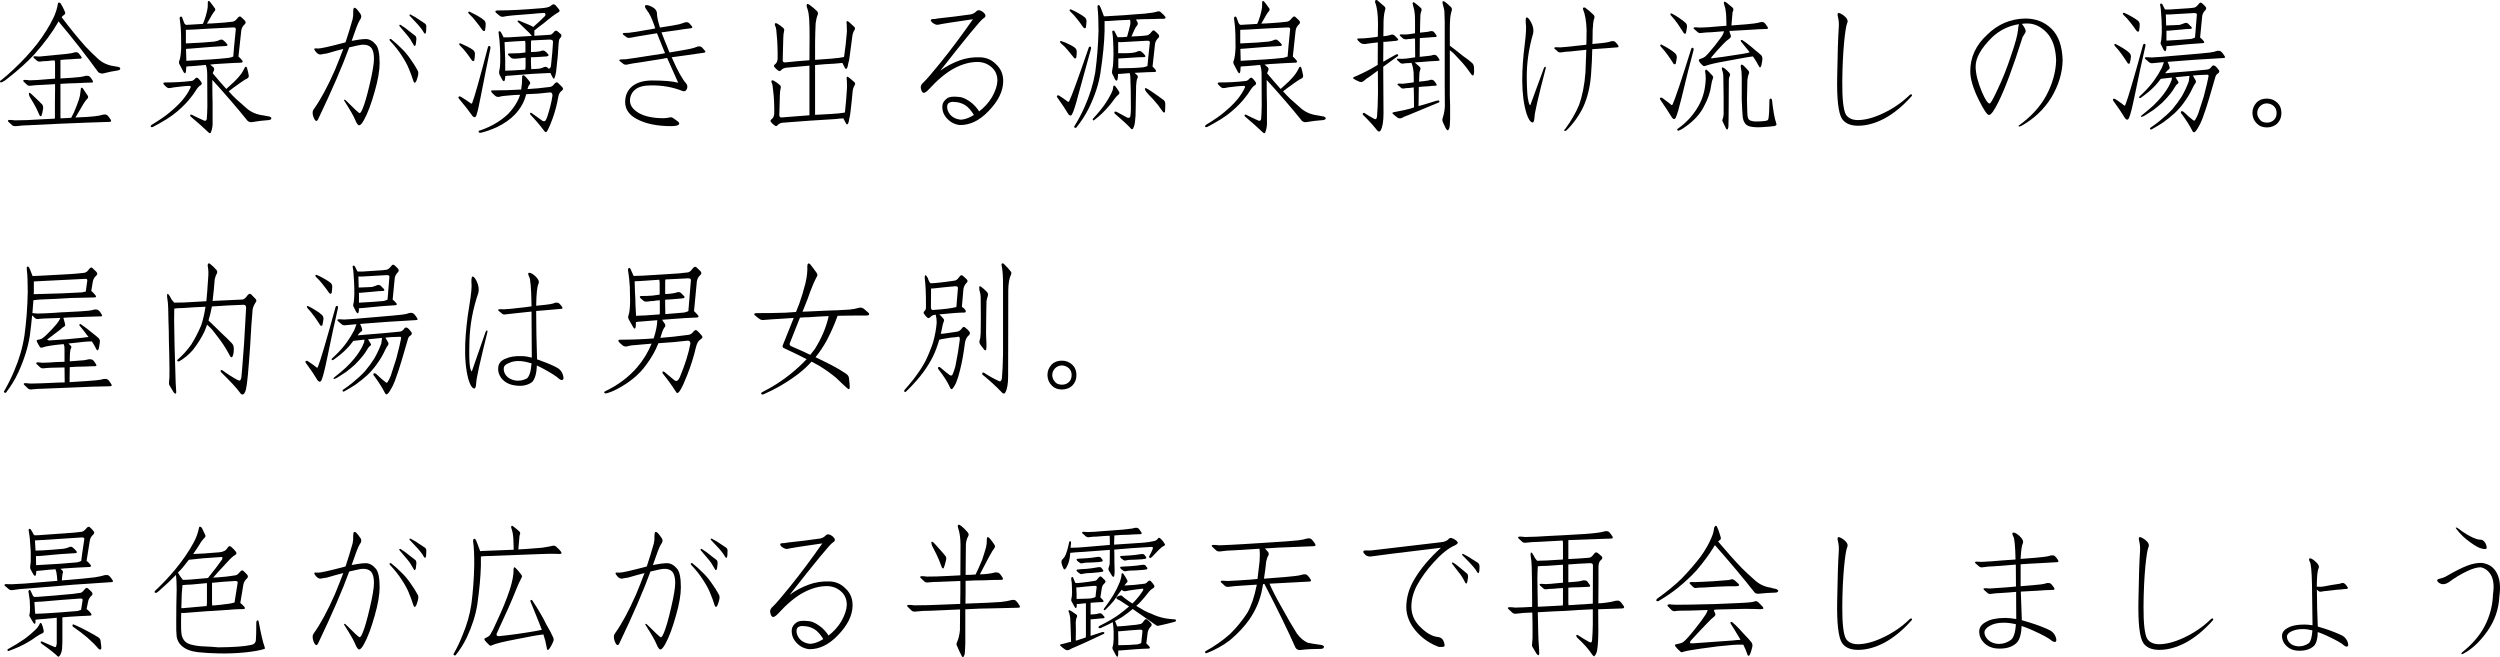 <svg enable-background="new 0 0 362.498 95.28" height="95.28" viewBox="0 0 362.498 95.28" width="362.498" xmlns="http://www.w3.org/2000/svg"><path d="m4.948 7.916c-1.025 1.107-2.311 2.263-3.855 3.466-.301.26-.567.438-.8.533-.096.041-.178.048-.246.021-.041-.041-.055-.096-.041-.164.041-.082.137-.164.287-.246.465-.369 1.019-.854 1.661-1.456 1.312-1.23 2.468-2.481 3.466-3.753.984-1.312 1.75-2.536 2.297-3.671.342-.697.567-1.401.677-2.112 0-.096.062-.15.185-.164.082 0 .157.048.226.144.246.41.451.813.615 1.21.082.164.041.308-.123.431-.123.082-.246.191-.369.328 1.203 1.6 2.365 3.028 3.486 4.286.547.574 1.162 1.176 1.846 1.805.656.574 1.429.916 2.317 1.025.096.014.198.034.308.062.164 0 .308.034.431.103.137.096.157.205.062.328-.055.055-.15.096-.287.123-.697.096-1.429.246-2.194.451-.26 0-.479-.068-.656-.205-1.695-2.352-3.616-4.806-5.763-7.362-.041.096-.096.198-.164.308-.752 1.312-1.873 2.816-3.363 4.512zm-.533 10.233c-.793.014-1.49.062-2.092.144-.246.014-.438-.034-.574-.144-.205-.178-.39-.349-.554-.513-.055-.055-.062-.116-.021-.185.041-.041.123-.062.246-.062.178 0 .417.021.718.062 1.162 0 2.399-.048 3.712-.144.752-.041 1.449-.075 2.092-.103 0-.082.007-.157.021-.226v-2.112c0-.629.007-1.23.021-1.805v-.861c-.615.041-1.333.082-2.153.123-.506.014-.957.048-1.354.103-.219.041-.403 0-.554-.123-.178-.178-.349-.342-.513-.492-.055-.055-.062-.109-.021-.164.041-.041.116-.062.226-.062.164 0 .39.021.677.062.738-.014 1.524-.062 2.358-.144.492-.041.937-.075 1.333-.103v-.943-1.312c0-.123-.021-.253-.062-.39-.342.014-.725.048-1.148.103-.328 0-.622.021-.882.062-.205.041-.376.007-.513-.103-.178-.164-.342-.308-.492-.431-.041-.055-.055-.109-.041-.164.041-.041.116-.062.226-.062.164 0 .376.014.636.041.465-.041.964-.089 1.497-.144.41-.041.759-.075 1.046-.103 1.08-.096 1.764-.171 2.051-.226.205-.041.396-.089.574-.144h.267c.096 0 .198.062.308.185.096.123.212.28.349.472.055.096.062.164.021.205s-.103.062-.185.062c-.451.014-.889.041-1.312.082-.533.014-1.053.048-1.559.103v.41 1.087 1.189c1.436-.082 2.365-.15 2.789-.205.328-.041.629-.103.902-.185h.287c.123.014.232.075.328.185.123.123.246.301.369.533.055.096.062.171.021.226-.055.041-.123.055-.205.041-.697.014-1.374.041-2.03.082-.82.014-1.641.048-2.461.103v.882 2.112 1.784c0 .055.007.13.021.226.533-.041 1.046-.068 1.538-.082.082-.178.212-.431.39-.759.301-.697.547-1.333.738-1.907.123-.383.198-.779.226-1.189 0-.123.014-.239.041-.349.041-.178.13-.212.267-.103.096.123.342.492.738 1.107.082.137.075.267-.021.39-.205.205-.403.465-.595.779-.492.834-.882 1.497-1.169 1.989 1.312-.055 2.201-.109 2.666-.164.492-.041.964-.13 1.415-.267h.308c.123.014.232.082.328.205.123.137.26.321.41.554.055.123.062.205.021.246-.055.041-.123.062-.205.062-1.107.041-2.153.075-3.138.103-1.367.041-2.728.096-4.081.164-1.148.055-2.563.123-4.245.205zm.021-4.614c.123.096.314.273.574.533.465.424.848.8 1.148 1.128.082.137.116.301.103.492-.082.533-.164.896-.246 1.087-.014.082-.068.103-.164.062-.041-.014-.082-.055-.123-.123-.014-.055-.048-.13-.103-.226-.164-.424-.403-.909-.718-1.456l-.615-1.025c-.055-.137-.089-.273-.103-.41-0-.164.082-.185.246-.062z"/><path d="m27.649 11.751c.246 0 .458-.116.636-.349.137-.164.28-.185.431-.062.178.164.342.362.492.595.082.164.048.301-.103.41-.246.137-.492.41-.738.82-.164.287-.499.738-1.005 1.354-.67.779-1.449 1.504-2.338 2.174-.492.369-1.135.772-1.928 1.21-.328.164-.643.335-.943.513-.137.041-.232.027-.287-.041-.041-.096.007-.191.144-.287 1.107-.67 1.969-1.265 2.584-1.784.793-.656 1.429-1.271 1.907-1.846.451-.547.8-1.08 1.046-1.6.082-.123.116-.219.103-.287-.014-.082-.068-.123-.164-.123-.41.014-.841.048-1.292.103-.779.082-1.271.15-1.477.205-.205.041-.376.014-.513-.082s-.287-.239-.451-.431c-.055-.082-.075-.15-.062-.205 0-.041.075-.068.226-.082 1.354-0 2.598-.068 3.732-.205zm5.517 1.497c.328.369.67.725 1.025 1.066.492.451 1.032.93 1.62 1.436.656.547 1.449.875 2.379.984.219.041.431.082.636.123.164 0 .301.041.41.123.137.096.15.205.041.328-.055.041-.15.075-.287.103-.82.055-1.668.157-2.543.308-.219 0-.403-.068-.554-.205-1.518-1.887-3.22-3.862-5.106-5.927 0 1.326.014 2.495.041 3.507.014 1.531.014 2.529 0 2.994-.041.492-.137.889-.287 1.189 0 .014-.034.027-.103.041-.041 0-.103-.034-.185-.103-.779-.738-1.654-1.518-2.625-2.338-.055-.041-.068-.103-.041-.185.041-.082.123-.096.246-.041.588.301 1.148.567 1.682.8.082.055.171.075.267.062.123-.041.191-.144.205-.308.041-.465.068-1.073.082-1.825 0-1.518-.007-3.035-.021-4.553 0-.574-.068-1.046-.205-1.415-.697.055-1.388.116-2.071.185-.287 0-.54.021-.759.062 0 .205-.014.417-.041.636-.041.369-.157.424-.349.164-.082-.164-.273-.526-.574-1.087-.123-.205-.13-.417-.021-.636.123-.342.205-.943.246-1.805 0-.656-.007-1.312-.021-1.969-.014-.711-.075-1.436-.185-2.174-.041-.164-.014-.28.082-.349.096-.082.185-.048.267.103.096.246.185.485.267.718.055.164.157.28.308.349.301-.014.656-.034 1.066-.062.451-.041.902-.068 1.354-.082.041-.082.096-.205.164-.369.205-.547.355-1.053.451-1.518.082-.328.116-.643.103-.943v-.328c.041-.178.13-.213.267-.103.096.096.349.431.759 1.005.082.123.082.239 0 .349-.137.164-.28.369-.431.615-.287.506-.526.923-.718 1.251.533-.014 1.046-.041 1.538-.082.738-.041 1.483-.109 2.235-.205.178-.041.328-.13.451-.267.082-.082.178-.191.287-.328.137-.164.273-.198.41-.103.205.178.403.369.595.574.137.164.13.328-.021.492-.287.246-.458.547-.513.902-.164 1.613-.301 2.878-.41 3.794.205.164.383.349.533.554.137.178.103.287-.103.328-1.066.041-2.099.096-3.097.164-.492.014-.971.055-1.436.123.164.123.321.253.472.39.123.123.144.28.062.472-.055.096-.109.226-.164.39.656.793 1.312 1.552 1.969 2.276.369-.328.766-.69 1.189-1.087.451-.451.786-.834 1.005-1.148.164-.246.301-.485.41-.718.041-.082.075-.144.103-.185.082-.123.164-.123.246 0 .041.041.068.109.082.205.123.465.198.8.226 1.005.014.178-.062.314-.226.41-.137.041-.458.239-.964.595-.834.588-1.408 1.012-1.723 1.271zm-5.147-8.962c-.369 0-.725.014-1.066.041v.492 1.477c.533-.014 1.326-.055 2.379-.123.574-.041 1.155-.089 1.743-.144.328-.055.602-.137.82-.246.164-.082.328-.062.492.062.205.164.383.342.533.533.123.164.082.26-.123.287-.779.041-1.538.089-2.276.144-.984.082-1.996.164-3.035.246-.205 0-.376.014-.513.041 0 .383.014.854.041 1.415v.308c.779-.041 1.976-.109 3.589-.205.861-.055 1.723-.13 2.584-.226.219-.041.431-.103.636-.185.041-.615.164-1.935.369-3.958.014-.205-.123-.294-.41-.267-1.846.082-3.767.185-5.763.308z"/><path d="m46.146 17.247c-.096.219-.198.314-.308.287-.123-.041-.246-.212-.369-.513-.205-.533-.185-.943.062-1.23.984-1.395 1.996-3.274 3.035-5.64.424-1.025.827-2.044 1.21-3.056-.67.164-1.463.383-2.379.656-.328.041-.608.089-.841.144-.26.041-.506-.075-.738-.349-.178-.219-.26-.369-.246-.451 0-.082.191-.103.574-.062.369 0 1.572-.267 3.609-.8.096-.041.212-.075.349-.103.369-1.107.711-2.222 1.025-3.343.082-.369.109-.718.082-1.046 0-.328.041-.526.123-.595.082-.055.205-.007.369.144.164.178.349.417.554.718.205.287.164.608-.123.964-.205.328-.574 1.278-1.107 2.851 0 .014-.014.048-.041.103.834-.164 1.511-.253 2.03-.267.533 0 1.019.26 1.456.779.383.41.574 1.312.574 2.707 0 1.08-.232 2.434-.697 4.061-.506 1.818-1.025 3.206-1.559 4.163-.287.533-.526.8-.718.8-.164 0-.355-.267-.574-.8s-.731-1.429-1.538-2.687c-.082-.096-.096-.171-.041-.226.055-.014.123.014.205.082 1.23 1.23 1.9 1.853 2.01 1.866.123 0 .273-.219.451-.656.301-.711.643-1.894 1.025-3.548.41-1.736.615-2.967.615-3.691 0-.752-.144-1.292-.431-1.62-.26-.287-.656-.424-1.189-.41-.246 0-.902.13-1.969.39-.984 2.707-2.481 6.166-4.491 10.377zm10.582-11.566c.533.424 1.025.868 1.477 1.333.451.424.875.923 1.271 1.497.451.629.807 1.189 1.066 1.682.097.137.131.328.103.574-.014.164-.075.403-.185.718-.041.164-.103.301-.185.41-.123.178-.232.137-.328-.123-.205-.656-.438-1.285-.697-1.887-.219-.533-.54-1.121-.964-1.764-.465-.738-1.053-1.483-1.764-2.235l-.041-.123c0-.096.062-.13.185-.103.014 0 .034.007.062.021zm1.333-2.092c.246.164.499.335.759.513.219.164.451.349.697.554.287.205.526.39.718.554.096.096.144.246.144.451 0 .123-.021.308-.062.554 0 .137-.027.253-.082.349-.082.164-.171.144-.267-.062-.164-.301-.335-.588-.513-.861-.137-.205-.342-.465-.615-.779-.287-.342-.588-.697-.902-1.066-.014-.014-.027-.048-.041-.103 0-.082.041-.116.123-.103h.041zm1.477-1.477c.246.123.492.26.738.41.205.123.431.273.677.451.26.164.485.314.677.451.123.096.185.239.185.431 0 .123-.007.314-.021.574 0 .123-.021.239-.062.349-.055.164-.144.15-.267-.041-.164-.287-.342-.547-.533-.779-.137-.178-.342-.41-.615-.697-.287-.301-.588-.622-.902-.964l-.041-.082c-.014-.082.021-.123.103-.123.014 0 .034.007.062.021z"/><path d="m66.55 14.314c-.082-.096-.103-.185-.062-.267.082-.082.191-.089.328-.021.506.301.998.629 1.477.984.082.041.144.007.185-.103.328-.834 1.08-3.507 2.256-8.019.041-.164.123-.239.246-.226.123.041.164.164.123.369-.383 1.818-.841 4.102-1.374 6.85-.287 1.518-.513 2.488-.677 2.912-.123.26-.301.273-.533.041-.547-.779-1.203-1.62-1.969-2.522zm.246-8.019c.287.123.622.28 1.005.472.328.164.595.328.8.492.178.137.267.335.267.595-.014.301-.041.581-.082.841 0 .082-.048.137-.144.164-.041.014-.096-.007-.164-.062-.041-.041-.089-.096-.144-.164-.246-.369-.492-.711-.738-1.025-.287-.369-.581-.697-.882-.984-.041-.041-.075-.089-.103-.144-.041-.082-.041-.137 0-.164.041-.041.103-.048.185-.021zm1.312-4.594c.342.164.725.362 1.148.595.383.219.684.424.902.615.178.137.267.335.267.595-.014.301-.041.581-.082.841 0 .082-.048.137-.144.164-.041 0-.096-.021-.164-.062-.041-.041-.089-.096-.144-.164-.287-.41-.574-.793-.861-1.148-.301-.41-.636-.779-1.005-1.107-.041-.041-.075-.082-.103-.123-.041-.082-.041-.144 0-.185s.103-.048.185-.021zm7.444 11.279h.021c.096-.615.144-1.244.144-1.887 0-.082.027-.137.082-.164.082-.041.178-.014.287.082.178.164.417.438.718.82.096.137.096.273 0 .41-.123.123-.232.349-.328.677 1.025-.055 2.044-.15 3.056-.287.287-.014.499-.089.636-.226.096-.082.198-.191.308-.328.137-.164.28-.185.431-.062.219.205.431.417.636.636.137.164.123.321-.041.472-.041.014-.082.048-.123.103-.205.137-.349.41-.431.82-.178 1.066-.451 2.112-.82 3.138-.287.779-.506 1.306-.656 1.579-.096.219-.198.349-.308.39-.082.014-.164-.041-.246-.164-.615-.82-1.271-1.593-1.969-2.317-.096-.096-.123-.185-.082-.267s.13-.075.267.021c.697.492 1.183.841 1.456 1.046.164.123.314.144.451.062.082-.055.185-.253.308-.595.369-1.107.622-2.133.759-3.076 0-.369-.164-.52-.492-.451-.383.041-.923.096-1.62.164-.574.014-1.142.041-1.702.082-.246 1.066-.793 2.051-1.641 2.953-.67.697-1.538 1.306-2.604 1.825-.82.369-1.6.643-2.338.82-.096 0-.178-.014-.246-.041-.082-.082-.089-.164-.021-.246.041-.041.123-.068.246-.082 1.559-.547 2.871-1.319 3.938-2.317.875-.902 1.47-1.846 1.784-2.83-.533.014-1.08.048-1.641.103-.656.041-1.101.103-1.333.185-.219.055-.417.021-.595-.103-.246-.205-.438-.39-.574-.554-.041-.082-.055-.157-.041-.226 0-.041.103-.055.308-.041 1.326-0 2.666-.041 4.02-.123zm2.728-11.771c.287-.014.595-.048.923-.103.246-.041.465-.123.656-.246.082-.082.171-.15.267-.205.137-.055.273-.027.41.082.219.246.396.458.533.636.123.164.082.308-.123.431-.369.178-1.06.69-2.071 1.538-.574.424-1.039.786-1.395 1.087v.759l1.969-.123c.123 0 .26-.014.41-.041.137-.041.308-.185.513-.431.123-.164.267-.191.431-.082.164.123.342.273.533.451.096.123.096.26 0 .41-.055.082-.116.164-.185.246-.082.082-.137.355-.164.82-.041.998-.137 2.126-.287 3.384-.041.492-.096.848-.164 1.066-.041.178-.089.328-.144.451-.055.096-.123.089-.205-.021-.123-.205-.253-.458-.39-.759l-.021.021c-.875.041-1.723.082-2.543.123-1.107.082-2.229.171-3.363.267-.246 0-.451.021-.615.062v.246c-.055.547-.198.643-.431.287-.123-.246-.253-.492-.39-.738-.055-.137-.075-.287-.062-.451.041-.137.082-.376.123-.718.041-.369.055-.902.041-1.6-.014-.738-.048-1.456-.103-2.153-.041-.41-.089-.813-.144-1.21-.014-.082.014-.137.082-.164.096-.014.178.021.246.103.123.205.232.41.328.615 0 .041.027.096.082.164h.738c1.107-.055 2.229-.123 3.363-.205l-.021-.021c-.219-.287-.472-.554-.759-.8-.205-.205-.458-.451-.759-.738-.178-.164-.342-.321-.492-.472-.082-.082-.068-.15.041-.205.041 0 .103.014.185.041.219.082.458.185.718.308.424.164.8.328 1.128.492.041.014.082.055.123.123.588-.506 1.169-1.046 1.743-1.62.082-.137.082-.26 0-.369-.041-.082-.13-.103-.267-.062-.41.014-.93.055-1.559.123-2.42.164-3.814.301-4.184.41-.205.041-.396 0-.574-.123-.205-.164-.39-.321-.554-.472-.055-.055-.075-.123-.062-.205.041-.082.191-.116.451-.103 1.559 0 3.555-.103 5.988-.308zm-2.953 6.501c.328-.041.615-.075.861-.103v-.697-.554c0-.137-.014-.28-.041-.431-.998.041-1.996.103-2.994.185 0 .082.007.171.021.267.014.793.041 1.579.082 2.358v1.518c.615-.014 1.559-.062 2.83-.144.014 0 .041-.007.082-.021.014-.123.027-.26.041-.41v-.902-.41c-.287.014-.533.041-.738.082-.328.014-.581.034-.759.062-.287.014-.485-.027-.595-.123-.164-.137-.294-.26-.39-.369-.137-.178-.089-.267.144-.267.492 0 .978-.014 1.456-.041zm2.338.574c-.219 0-.444.007-.677.021v.574c0 .424.007.677.021.759 0 .123.007.253.021.39.369-.014.745-.034 1.128-.062.287-.055.54-.137.759-.246.164-.055.321-.027.472.082.055.041.123.103.205.185l.062-.041c.123-.082.198-.191.226-.328.055-.506.123-1.189.205-2.051.041-.656.075-1.155.103-1.497 0-.246-.191-.355-.574-.328-.861.041-1.729.082-2.604.123 0 .164-.007.314-.021.451v.472.759c.219 0 .479-.014.779-.041.328-.014.608-.068.841-.164.178-.041.335 0 .472.123.123.096.246.219.369.369.177.178.108.294-.205.349-.451.041-.978.075-1.579.103z"/><path d="m92.349 17.268c-1.121-.588-1.688-1.401-1.702-2.44 0-.984.342-1.757 1.025-2.317.67-.547 1.613-.827 2.83-.841 1.764 0 3.042.109 3.835.328-.588-1.312-1.121-2.509-1.6-3.589-.205.014-.396.048-.574.103-.943.164-2.105.349-3.486.554-.656.082-1.224.178-1.702.287-.205.055-.39.034-.554-.062-.205-.164-.39-.308-.554-.431-.055-.041-.075-.096-.062-.164.041-.041.116-.068.226-.082.178 0 .41-.007.697-.021.943-.123 1.948-.273 3.015-.451.82-.123 1.538-.232 2.153-.328.164-.041.342-.075.533-.103-.451-1.107-.841-2.071-1.169-2.892-.697.123-1.538.26-2.522.41-.506.082-.95.164-1.333.246-.205.041-.383.021-.533-.062-.178-.137-.349-.267-.513-.39-.055-.055-.075-.109-.062-.164.041-.041.116-.068.226-.082.164 0 .376-.007.636-.021.738-.082 1.524-.205 2.358-.369.547-.082 1.046-.171 1.497-.267l-.164-.492c-.342-.984-.69-1.695-1.046-2.133-.287-.383-.362-.622-.226-.718.164-.096.492-.021.984.226.465.246.697.574.697.984s.144 1.08.431 2.01c1.436-.219 2.358-.376 2.769-.472.301-.082.595-.178.882-.287.082 0 .171-.007.267-.021.096 0 .205.048.328.144.123.123.253.273.39.451.055.082.068.15.041.205-.041.041-.103.068-.185.082-.697.082-1.374.178-2.03.287-.752.096-1.497.198-2.235.308.246.656.567 1.463.964 2.42.041.164.109.328.205.492 1.49-.246 2.468-.417 2.933-.513.41-.082.793-.198 1.148-.349.082-.014.178-.021.287-.021.096 0 .205.048.328.144.123.123.267.287.431.492.082.082.096.15.041.205-.041.041-.103.068-.185.082-.902.123-1.757.246-2.563.369-.711.082-1.415.178-2.112.287.861 1.969 1.572 3.247 2.133 3.835.164.246.185.506.062.779-.137.287-.335.383-.595.287-1.436-.574-2.98-.848-4.635-.82-1.025 0-1.791.212-2.297.636-.465.41-.704.93-.718 1.559 0 .697.424 1.299 1.271 1.805.861.492 2.037.745 3.527.759.369 0 .704-.041 1.005-.123.123-.041.267-.014.431.082.246.164.479.328.697.492.205.164.26.314.164.451-.164.164-.533.246-1.107.246-2.051-0-3.712-.342-4.983-1.025z"/><path d="m113.656 17.78c-.41.014-.704.13-.882.349-.137.164-.267.198-.39.103-.219-.137-.41-.308-.574-.513-.123-.164-.116-.294.021-.39.26-.178.403-.451.431-.82.014-.41.007-1.005-.021-1.784-.014-.465-.068-1.073-.164-1.825-.014-.369-.075-.67-.185-.902-.055-.123-.055-.226 0-.308s.185-.062.39.062c.246.137.499.321.759.554.178.137.226.321.144.554-.055.178-.089.485-.103.923-.014.957-.041 1.935-.082 2.933.014.246.15.349.41.308 1.285-.096 2.604-.198 3.958-.308v-7.198c-1.066.082-2.14.178-3.22.287-.383.014-.677.137-.882.369-.123.137-.253.164-.39.082-.205-.137-.39-.301-.554-.492-.137-.137-.137-.267 0-.39.26-.178.403-.451.431-.82.014-.451.007-1.087-.021-1.907-.014-.506-.062-1.162-.144-1.969-.014-.41-.082-.731-.205-.964-.055-.123-.055-.226 0-.308s.185-.062.39.062c.246.137.499.321.759.554.178.137.226.321.144.554-.055.205-.089.54-.103 1.005-.014 1.039-.041 2.105-.082 3.199.014.205.15.294.41.267 1.121-.123 2.276-.226 3.466-.308 0-1.23.007-2.406.021-3.527 0-.957-.021-1.798-.062-2.522-.041-.574-.116-1.019-.226-1.333-.082-.205-.13-.39-.144-.554 0-.082.027-.15.082-.205.055-.041.157-.014.308.082.451.328.813.629 1.087.902.178.164.219.362.123.595-.123.287-.219.69-.287 1.21-.041.738-.068 1.647-.082 2.728v2.563c.738-.041 1.497-.096 2.276-.164.738-.055 1.374-.137 1.907-.246 0-.041.014-.096.041-.164.164-1.107.294-2.276.39-3.507 0-.342-.007-.622-.021-.841 0-.205-.014-.369-.041-.492 0-.164.068-.226.205-.185.082.041.383.308.902.8.137.123.164.267.082.431-.164.246-.273.526-.328.841-.123.943-.253 1.928-.39 2.953-.041.41-.116.8-.226 1.169-.041.287-.096.485-.164.595-.096.178-.198.171-.308-.021-.164-.301-.287-.54-.369-.718-.301.014-.67.048-1.107.103-.943.041-1.894.109-2.851.205v7.219c.738-.041 1.497-.082 2.276-.123.793-.041 1.47-.109 2.03-.205 0-.041.014-.103.041-.185.123-1.107.219-2.27.287-3.486 0-.342-.007-.629-.021-.861-.014-.205-.027-.362-.041-.472 0-.164.062-.226.185-.185.082.041.39.294.923.759.137.123.164.267.082.431-.164.246-.267.533-.308.861-.082.943-.185 1.928-.308 2.953-.041.41-.109.8-.205 1.169-.041.287-.089.479-.144.574-.096.205-.198.212-.308.021-.164-.301-.294-.547-.39-.738-.342.014-.745.048-1.21.103-2.42.137-4.895.308-7.424.513z"/><path d="m136.07 2.666c1.572-.164 3.117-.355 4.635-.574.328-.041.622-.198.882-.472.246-.219.561-.178.943.123.465.383.485.69.062.923-.369.205-2.454 2.734-6.255 7.588.82-.615 1.757-1.114 2.81-1.497.902-.328 1.853-.479 2.851-.451.943 0 1.736.321 2.379.964.738.656 1.101 1.497 1.087 2.522-.014 1.436-.725 2.878-2.133 4.327-1.312 1.367-2.7 2.037-4.163 2.01-.738-.082-1.36-.403-1.866-.964-.492-.533-.711-1.155-.656-1.866.041-.41.28-.766.718-1.066.301-.205.834-.267 1.6-.185.465 0 1.012.219 1.641.656.615.424 1.128.998 1.538 1.723l-.8.451c-.451-.793-.93-1.347-1.436-1.661-.506-.287-1.025-.431-1.559-.431-.246-.041-.479-.007-.697.103-.164.082-.267.232-.308.451-.055.451.103.896.472 1.333.342.369.813.595 1.415.677.711.014 1.586-.355 2.625-1.107.834-.615 1.497-1.34 1.989-2.174.492-.875.752-1.661.779-2.358 0-.779-.253-1.408-.759-1.887-.574-.547-1.278-.827-2.112-.841-1.107 0-2.249.314-3.425.943-1.148.615-2.365 1.627-3.65 3.035-.41.451-.711.595-.902.431-.123-.123-.212-.349-.267-.677-.014-.287.116-.54.39-.759.41-.383 1.251-1.36 2.522-2.933 1.49-1.846 3.042-3.924 4.655-6.234-2.871.41-4.56.677-5.065.8-.205.041-.472-.055-.8-.287-.178-.164-.26-.294-.246-.39.041-.096.116-.144.226-.144.287-0.0.581-.034.882-.103z"/><path d="m153.316 14.15c-.082-.123-.096-.212-.041-.267.082-.082.191-.082.328 0 .41.26.82.547 1.23.861.082.041.15.014.205-.082.383-.793 1.319-3.363 2.81-7.711.041-.164.13-.226.267-.185.096.041.116.164.062.369-.492 1.764-1.101 3.972-1.825 6.624-.383 1.477-.684 2.413-.902 2.81-.137.246-.308.253-.513.021-.451-.752-.991-1.565-1.62-2.44zm.595-8.183c.328.096.677.239 1.046.431.369.164.656.328.861.492.178.123.28.308.308.554 0 .328-.021.615-.062.861 0 .082-.041.137-.123.164-.041.014-.096 0-.164-.041-.041-.041-.089-.096-.144-.164-.287-.369-.561-.704-.82-1.005-.301-.369-.622-.69-.964-.964-.041-.041-.082-.089-.123-.144-.041-.082-.041-.137 0-.164.041-.041.103-.048.185-.021zm1.395-4.594c.328.137.69.321 1.087.554.369.205.663.396.882.574.178.137.267.335.267.595-.014.301-.041.581-.082.841 0 .082-.048.137-.144.164-.041.014-.096-.007-.164-.062-.041-.041-.089-.096-.144-.164-.26-.383-.533-.752-.82-1.107-.287-.383-.608-.738-.964-1.066-.041-.041-.075-.082-.103-.123-.041-.082-.041-.144 0-.185s.103-.048.185-.021zm4.266 9.146c-.246 1.641-.813 3.37-1.702 5.188-.492.984-1.094 1.914-1.805 2.789-.041.055-.116.062-.226.021-.082-.041-.103-.109-.062-.205.574-.916 1.073-1.859 1.497-2.83.738-1.654 1.251-3.322 1.538-5.004.26-1.928.417-3.931.472-6.009 0-1.477-.048-2.604-.144-3.384v-.226c.041-.123.13-.15.267-.082.082.055.287.54.615 1.456 0 .041.014.082.041.123h.369c1.641-.082 3.24-.191 4.799-.328.451-.014.95-.062 1.497-.144.41-.041.766-.109 1.066-.205.205-.082.383-.048.533.103.328.287.526.485.595.595.164.219.096.335-.205.349h-.472c-.342 0-.875.014-1.6.041-.656 0-1.299.021-1.928.062.041.096.109.219.205.369.082.137.082.28 0 .431-.164.178-.314.424-.451.738-.137.287-.273.595-.41.923.287 0 .574-.014.861-.041.451-.014.923-.055 1.415-.123.164-.041.308-.13.431-.267.082-.082.171-.185.267-.308.123-.164.253-.191.39-.082.205.164.39.342.554.533.137.164.137.321 0 .472-.26.246-.424.526-.492.841-.164 1.408-.287 2.522-.369 3.343.164.137.314.301.451.492.123.164.082.26-.123.287-.738.014-1.436.041-2.092.082-.287 0-.567.014-.841.041.082.082.191.185.328.308.164.123.191.287.082.492-.096.178-.157.526-.185 1.046-.014 1.107-.034 2.229-.062 3.363 0 .779-.034 1.401-.103 1.866-.041.424-.144.772-.308 1.046-.041.041-.089.062-.144.062-.055-.014-.103-.048-.144-.103-.41-.465-1.169-1.169-2.276-2.112-.055-.041-.096-.103-.123-.185-.014-.082.021-.137.103-.164.055 0 .116.007.185.021.547.301 1.08.588 1.6.861.082.041.164.048.246.021.082-.014.144-.082.185-.205.041-.219.068-.561.082-1.025 0-2.051-.027-3.609-.082-4.676 0-.205-.034-.396-.103-.574-.41.041-.827.075-1.251.103-.164 0-.308.007-.431.021 0 .205-.007.369-.021.492-.055.533-.198.622-.431.267-.096-.246-.219-.499-.369-.759-.055-.123-.068-.267-.041-.431.041-.164.082-.403.123-.718.041-.369.068-.909.082-1.62 0-.738-.021-1.456-.062-2.153-.014-.41-.055-.813-.123-1.21 0-.082.034-.13.103-.144.096-.041.178-.007.246.103.096.205.198.41.308.615.014.082.068.157.164.226h.595c.246-.014.492-.034.738-.062.164-.574.314-1.155.451-1.743.041-.219.048-.403.021-.554-.014-.041-.034-.096-.062-.164-1.107.041-2.194.103-3.261.185h-.41c-.014.383-.014.854 0 1.415-.041 1.695-.239 3.712-.595 6.05zm1.825 2.235c0-.123.014-.205.041-.246.041-.123.123-.137.246-.041.178.205.369.479.574.82.082.137.075.26-.021.369-.246.205-.472.451-.677.738-.465.67-1.046 1.347-1.743 2.03-.342.328-.718.649-1.128.964-.055.082-.13.089-.226.021-.041-.055-.027-.13.041-.226.656-.697 1.224-1.388 1.702-2.071.369-.533.677-1.053.923-1.559.164-.328.253-.595.267-.8zm1.251-6.645h-.533c0 .041.007.103.021.185v1.415h1.189c.328 0 .649-.021.964-.062.287-.041.54-.116.759-.226.164-.055.321-.027.472.082.178.137.342.301.492.492.123.164.089.26-.103.287-.533 0-1.032.021-1.497.062-.656.041-1.319.082-1.989.123-.096 0-.191.007-.287.021 0 .041.007.103.021.185v1.23c.451 0 1.128-.014 2.03-.041.506-.014 1.025-.048 1.559-.103.219-.041.431-.103.636-.185.041-.547.157-1.688.349-3.425.014-.164-.116-.246-.39-.246-1.189.055-2.42.123-3.691.205zm3.63 6.727c.178.082.451.253.82.513.67.451 1.224.848 1.661 1.189.123.123.191.287.205.492 0 .547-.014.937-.041 1.169 0 .096-.055.13-.164.103-.041 0-.089-.034-.144-.103l-.185-.246c-.301-.465-.704-.978-1.21-1.538-.41-.41-.745-.772-1.005-1.087-.096-.123-.164-.253-.205-.39-.014-.178.075-.212.267-.103z"/><path d="m180.529 11.751c.246 0 .458-.116.636-.349.137-.164.28-.185.431-.062.178.164.342.362.492.595.082.164.048.301-.103.41-.246.137-.492.41-.738.82-.164.287-.499.738-1.005 1.354-.67.779-1.449 1.504-2.338 2.174-.492.369-1.135.772-1.928 1.21-.328.164-.643.335-.943.513-.137.041-.232.027-.287-.041-.041-.096.007-.191.144-.287 1.107-.67 1.969-1.265 2.584-1.784.793-.656 1.429-1.271 1.907-1.846.451-.547.8-1.08 1.046-1.6.082-.123.116-.219.103-.287-.014-.082-.068-.123-.164-.123-.41.014-.841.048-1.292.103-.779.082-1.271.15-1.477.205-.205.041-.376.014-.513-.082s-.287-.239-.451-.431c-.055-.082-.075-.15-.062-.205 0-.041.075-.068.226-.082 1.354-0 2.598-.068 3.732-.205zm5.517 1.497c.328.369.67.725 1.025 1.066.492.451 1.032.93 1.62 1.436.656.547 1.449.875 2.379.984.219.041.431.082.636.123.164 0 .301.041.41.123.137.096.15.205.041.328-.055.041-.15.075-.287.103-.82.055-1.668.157-2.543.308-.219 0-.403-.068-.554-.205-1.518-1.887-3.22-3.862-5.106-5.927 0 1.326.014 2.495.041 3.507.014 1.531.014 2.529 0 2.994-.041.492-.137.889-.287 1.189 0 .014-.034.027-.103.041-.041 0-.103-.034-.185-.103-.779-.738-1.654-1.518-2.625-2.338-.055-.041-.068-.103-.041-.185.041-.082.123-.096.246-.041.588.301 1.148.567 1.682.8.082.055.171.075.267.062.123-.041.191-.144.205-.308.041-.465.068-1.073.082-1.825 0-1.518-.007-3.035-.021-4.553 0-.574-.068-1.046-.205-1.415-.697.055-1.388.116-2.071.185-.287 0-.54.021-.759.062 0 .205-.014.417-.041.636-.041.369-.157.424-.349.164-.082-.164-.273-.526-.574-1.087-.123-.205-.13-.417-.021-.636.123-.342.205-.943.246-1.805 0-.656-.007-1.312-.021-1.969-.014-.711-.075-1.436-.185-2.174-.041-.164-.014-.28.082-.349.096-.082.185-.048.267.103.096.246.185.485.267.718.055.164.157.28.308.349.301-.014.656-.034 1.066-.062.451-.041.902-.068 1.354-.082.041-.082.096-.205.164-.369.205-.547.355-1.053.451-1.518.082-.328.116-.643.103-.943v-.328c.041-.178.13-.213.267-.103.096.096.349.431.759 1.005.082.123.082.239 0 .349-.137.164-.28.369-.431.615-.287.506-.526.923-.718 1.251.533-.014 1.046-.041 1.538-.082.738-.041 1.483-.109 2.235-.205.178-.041.328-.13.451-.267.082-.082.178-.191.287-.328.137-.164.273-.198.41-.103.205.178.403.369.595.574.137.164.13.328-.021.492-.287.246-.458.547-.513.902-.164 1.613-.301 2.878-.41 3.794.205.164.383.349.533.554.137.178.103.287-.103.328-1.066.041-2.099.096-3.097.164-.492.014-.971.055-1.436.123.164.123.321.253.472.39.123.123.144.28.062.472-.055.096-.109.226-.164.39.656.793 1.312 1.552 1.969 2.276.369-.328.766-.69 1.189-1.087.451-.451.786-.834 1.005-1.148.164-.246.301-.485.41-.718.041-.082.075-.144.103-.185.082-.123.164-.123.246 0 .041.041.068.109.082.205.123.465.198.8.226 1.005.014.178-.062.314-.226.41-.137.041-.458.239-.964.595-.834.588-1.408 1.012-1.723 1.271zm-5.147-8.962c-.369 0-.725.014-1.066.041v.492 1.477c.533-.014 1.326-.055 2.379-.123.574-.041 1.155-.089 1.743-.144.328-.055.602-.137.82-.246.164-.082.328-.062.492.062.205.164.383.342.533.533.123.164.082.26-.123.287-.779.041-1.538.089-2.276.144-.984.082-1.996.164-3.035.246-.205 0-.376.014-.513.041 0 .383.014.854.041 1.415v.308c.779-.041 1.976-.109 3.589-.205.861-.055 1.723-.13 2.584-.226.219-.041.431-.103.636-.185.041-.615.164-1.935.369-3.958.014-.205-.123-.294-.41-.267-1.846.082-3.767.185-5.763.308z"/><path d="m200.605 16.468c0 1.148-.137 1.962-.41 2.44-.041.082-.109.137-.205.164-.082.014-.164-.021-.246-.103-.656-.82-1.354-1.586-2.092-2.297-.082-.082-.082-.171 0-.267.041-.055.116-.055.226 0 .506.342.978.622 1.415.841.123.041.212.041.267 0 .041-.082.075-.191.103-.328.082-.861.13-2.037.144-3.527 0-1.066-.007-2.119-.021-3.158-.492.369-.882.656-1.169.861-.342.205-.629.417-.861.636-.205.164-.417.205-.636.123-.383-.164-.663-.308-.841-.431-.082-.055-.089-.13-.021-.226.123-.055.362-.157.718-.308.533-.246 1.101-.526 1.702-.841.301-.178.663-.39 1.087-.636 0-1.08.007-2.167.021-3.261-.451.041-.813.082-1.087.123-.301.041-.54.075-.718.103-.328.014-.547-.027-.656-.123-.178-.137-.321-.267-.431-.39-.164-.205-.116-.301.144-.287.492 0 .971-.027 1.436-.082.451-.041.8-.082 1.046-.123.055-.014.144-.034.267-.062 0-.615.007-1.23.021-1.846 0-1.395-.137-2.427-.41-3.097-.041-.137-.027-.239.041-.308.082-.082.178-.082.287 0 .492.41.827.697 1.005.861.164.164.198.342.103.533-.164.547-.239 1.312-.226 2.297 0 .492-.007.991-.021 1.497.082 0 .178-.007.287-.021.328-.041.602-.103.82-.185.205-.055.376-.021.513.103l.41.41c.205.205.137.328-.205.369-.424.041-.937.089-1.538.144h-.287c0 .943-.007 1.907-.021 2.892.506-.287 1.08-.615 1.723-.984.096-.055.185-.089.267-.103.123-.014.185.034.185.144 0 .082-.048.144-.144.185-.779.574-1.456 1.066-2.03 1.477 0 2.256.014 4.519.041 6.788zm4.389-3.794c-.205.014-.431.041-.677.082-.26 0-.492.021-.697.062s-.362.014-.472-.082c-.164-.164-.321-.301-.472-.41-.041-.041-.055-.089-.041-.144.041-.041.109-.062.205-.062.164 0 .362.007.595.021.369-.041.752-.089 1.148-.144.123-.014.26-.034.41-.062v-.472c0-.342-.007-.656-.021-.943-.041-.451-.103-.8-.185-1.046-.055-.137-.096-.26-.123-.369-.123 0-.246.014-.369.041-.287 0-.547.021-.779.062-.178.041-.335.014-.472-.082-.164-.164-.314-.301-.451-.41-.041-.041-.055-.096-.041-.164.041-.041.109-.055.205-.041.164 0 .362.007.595.021.41-.014.841-.062 1.292-.144.178-.014.362-.041.554-.082 0-.957-.007-1.866-.021-2.728-.178 0-.376.021-.595.062-.246 0-.465.021-.656.062-.178.014-.335-.021-.472-.103-.164-.164-.314-.301-.451-.41-.041-.041-.055-.089-.041-.144.041-.041.109-.062.205-.062.164 0 .362.007.595.021.328-.014.684-.055 1.066-.123.123-.014.239-.034.349-.062v-1.661c0-.424-.014-.807-.041-1.148-.041-.451-.109-.807-.205-1.066-.041-.164-.075-.308-.103-.431 0-.082.021-.137.062-.164.041-.041.123-.021.246.062.342.26.629.499.861.718.137.123.171.273.103.451-.055.123-.103.314-.144.574-.014.342-.027.772-.041 1.292 0 .41-.007.841-.021 1.292.574-.055.943-.096 1.107-.123.137-.014.273-.048.41-.103h.246c.096 0 .191.055.287.164.096.096.205.246.328.451.055.082.062.144.021.185s-.096.062-.164.062c-.328 0-.649.021-.964.062-.424.014-.848.041-1.271.082h-.021c0 .834-.007 1.743-.021 2.728l1.477-.164c.164-.014.328-.055.492-.123h.246c.096 0 .191.055.287.164.096.096.205.246.328.451.055.082.068.144.041.185-.055.041-.116.062-.185.062-.41.014-.793.034-1.148.062l-1.518.123c-.219 0-.465.021-.738.062.26.205.492.403.697.595.137.123.171.273.103.451-.041.096-.082.253-.123.472 0 .287-.014.636-.041 1.046 0 .041-.007.109-.021.205.615-.055 1.019-.103 1.21-.144.164-.014.314-.055.451-.123h.246c.082 0 .178.055.287.164.096.096.205.246.328.451.055.082.068.144.041.185-.041.041-.103.062-.185.062-.369.014-.718.041-1.046.082-.451.014-.902.048-1.354.103 0 .861-.014 1.784-.041 2.769.738-.205 1.606-.465 2.604-.779.123-.014.212-.027.267-.041.123 0 .171.062.144.185 0 .082-.055.13-.164.144-2.174.916-3.623 1.518-4.348 1.805-.369.123-.684.26-.943.41-.205.082-.403.068-.595-.041-.328-.246-.561-.438-.697-.574-.082-.082-.068-.15.041-.205.123-.014.362-.062.718-.144.547-.096 1.135-.226 1.764-.39.164-.041.349-.103.554-.185 0-1.039-.014-2.003-.041-2.892zm4.491-9.434c0-.451-.014-.909-.041-1.374 0-.328-.082-.752-.246-1.271-.055-.205-.055-.342 0-.41.082-.041.198-.007.349.103.219.164.492.403.82.718.178.178.213.383.103.615-.082.287-.144.595-.185.923-.041.451-.062 1.012-.062 1.682v2.399c.574.424 1.224.93 1.948 1.518.451.301.861.615 1.23.943.205.164.314.396.328.697.041.492.021.848-.062 1.066-.041.137-.137.13-.287-.021-.082-.123-.185-.26-.308-.41-.383-.574-.854-1.155-1.415-1.743-.328-.369-.615-.677-.861-.923-.178-.164-.369-.321-.574-.472v6.542c.041.902.055 2.023.041 3.363-.014.779-.055 1.251-.123 1.415-.055.178-.13.273-.226.287-.082 0-.185-.109-.308-.328-.137-.301-.267-.581-.39-.841-.096-.219-.103-.431-.021-.636.178-.533.28-1.094.308-1.682 0-1.066-.007-2.099-.021-3.097v-2.933-6.132z"/><path d="m221.236 3.363c-.041-.574.007-.854.144-.841.164.014.362.232.595.656.328.588.438 1.148.328 1.682-.629 2.133-.937 4.266-.923 6.398.014 1.764.096 2.905.246 3.425.082.383.171.574.267.574.014 0 .67-1.791 1.969-5.373.041-.123.109-.191.205-.205.082 0 .103.075.062.226-1.08 4.156-1.62 6.508-1.62 7.055-.041.533-.13.8-.267.8-.301 0-.595-.417-.882-1.251-.41-1.312-.622-2.905-.636-4.778 0-1.682.116-3.404.349-5.168.205-1.641.26-2.707.164-3.199zm6.439 4.102c-.465.014-.882.055-1.251.123-.205.041-.376.014-.513-.082-.164-.164-.328-.308-.492-.431-.055-.055-.068-.109-.041-.164.041-.041.116-.062.226-.062.164 0 .376.007.636.021.67-.041 1.388-.109 2.153-.205.574-.055 1.08-.109 1.518-.164.014 0 .048-.007.103-.021 0-.164.007-.335.021-.513 0-.533.007-1.073.021-1.62-.041-1.271-.212-2.27-.513-2.994-.041-.082-.034-.157.021-.226.082-.055.171-.062.267-.021.328.219.725.554 1.189 1.005.205.178.239.403.103.677-.082.246-.144.766-.185 1.559 0 .574-.007 1.101-.021 1.579 0 .123-.007.273-.021.451.984-.082 1.641-.15 1.969-.205.287-.041.561-.109.82-.205h.287c.082 0 .178.055.287.164.123.123.253.28.39.472.041.096.048.164.021.205-.055.041-.116.062-.185.062-.656.041-1.278.089-1.866.144-.588.041-1.169.082-1.743.123-.014 1.121-.075 2.386-.185 3.794-.137 1.723-.513 3.254-1.128 4.594-.588 1.23-1.388 2.352-2.399 3.363-.082.055-.157.089-.226.103-.096 0-.137-.041-.123-.123 0-.055.062-.13.185-.226.834-1.148 1.483-2.276 1.948-3.384.492-1.354.807-2.939.943-4.758.041-1.066.082-2.16.123-3.281-.656.055-1.436.137-2.338.246z"/><path d="m240.758 14.479c-.082-.123-.096-.212-.041-.267.082-.082.191-.082.328 0 .451.328.896.67 1.333 1.025.041.014.089-.014.144-.082.383-.834 1.278-3.507 2.687-8.019.041-.164.13-.232.267-.205.096.041.123.164.082.369-.492 1.805-1.066 4.088-1.723 6.85-.369 1.518-.649 2.481-.841 2.892-.137.287-.314.301-.533.041-.492-.793-1.06-1.661-1.702-2.604zm.185-7.998c.328.164.69.369 1.087.615.369.219.656.431.861.636.164.137.246.335.246.595-.041.328-.089.608-.144.841 0 .082-.048.137-.144.164-.041 0-.096-.021-.164-.062-.041-.041-.082-.103-.123-.185-.26-.41-.52-.793-.779-1.148-.287-.41-.602-.793-.943-1.148-.041-.041-.068-.089-.082-.144-.041-.082-.041-.137 0-.164.041-.041.103-.041.185 0zm1.477-4.512c.328.164.69.383 1.087.656.369.246.663.472.882.677.164.137.239.335.226.595-.041.328-.089.608-.144.841 0 .082-.048.137-.144.164-.041 0-.096-.027-.164-.082-.041-.041-.082-.103-.123-.185-.26-.41-.52-.807-.779-1.189-.287-.41-.602-.8-.943-1.169-.041-.041-.075-.082-.103-.123-.014-.082-.007-.144.021-.185.041-.041.103-.041.185 0zm4.819 10.5c.123-.82.123-1.524 0-2.112-.014-.055 0-.116.041-.185.041-.082.116-.089.226-.021.123.096.39.369.8.82.123.137.137.294.041.472-.082.164-.157.472-.226.923-.123.998-.485 2.044-1.087 3.138-.533 1.039-1.395 1.982-2.584 2.83-.369.287-.711.485-1.025.595-.082.041-.15.027-.205-.041-.055-.082-.034-.157.062-.226 1.162-.82 2.099-1.812 2.81-2.974.615-.984.998-2.058 1.148-3.22zm5.414-4.655c.369-.055.718-.13 1.046-.226-.041-.041-.075-.089-.103-.144-.369-.451-.752-.923-1.148-1.415-.014-.014-.027-.048-.041-.103 0-.096.048-.137.144-.123h.062c.328.205.649.438.964.697.287.219.581.465.882.738.369.287.67.54.902.759.123.123.185.301.185.533 0 .164-.034.396-.103.697-.014.164-.048.301-.103.41-.096.205-.205.178-.328-.082-.205-.383-.424-.752-.656-1.107-.055-.082-.116-.171-.185-.267-.369.041-.772.103-1.21.185-.998.178-1.969.355-2.912.533-1.244.219-2.153.431-2.728.636-.178.082-.328.062-.451-.062-.246-.219-.41-.41-.492-.574-.096-.178-.055-.294.123-.349.342-.096.615-.232.82-.41.082-.082.219-.226.41-.431.697-.793 1.285-1.531 1.764-2.215.246-.328.403-.629.472-.902v-.062c-.547.041-1.155.089-1.825.144-.547.014-1.032.048-1.456.103-.219.041-.396 0-.533-.123-.205-.164-.383-.321-.533-.472-.055-.055-.068-.109-.041-.164.041-.041.123-.062.246-.062.164 0 .39.014.677.041.793-.014 1.641-.068 2.543-.164.451-.041.882-.075 1.292-.103-.014-.492-.027-.943-.041-1.354 0-.123-.007-.246-.021-.369-.041-.492-.109-.861-.205-1.107-.055-.164-.096-.321-.123-.472 0-.055.021-.109.062-.164.041-.041.13-.021.267.062.369.287.677.54.923.759.137.123.171.287.103.492-.014.041-.041.103-.082.185 0 .123-.014.28-.041.472-.041.451-.082.937-.123 1.456 1.723-.123 2.816-.219 3.281-.287.342-.041.67-.109.984-.205h.287c.096.014.205.082.328.205.096.123.219.294.369.513.055.096.062.171.021.226-.041.041-.103.062-.185.062-.779.014-1.511.048-2.194.103-.943.041-1.894.096-2.851.164h-.328c0 .164.062.376.185.636.082.178 0 .355-.246.533-.246.164-.52.403-.82.718-.711.738-1.292 1.388-1.743 1.948-.041.055-.034.109.021.164.041.014.109 0 .205-.041.492-.041 1.921-.246 4.286-.615zm-1.989 6.85c0 .943-.007 1.771-.021 2.481 0 .533-.007.902-.021 1.107 0 .164-.021.28-.062.349-.014.096-.048.157-.103.185-.041 0-.096-.034-.164-.103-.178-.342-.355-.711-.533-1.107-.041-.041-.041-.123 0-.246.082-.205.137-.451.164-.738v-2.399c-.014-1.436-.027-2.427-.041-2.974 0-.424-.062-.786-.185-1.087-.055-.205-.041-.328.041-.369.055 0 .178.062.369.185.205.164.417.369.636.615.123.137.15.273.082.41-.082.164-.13.342-.144.533 0 .082-.007 1.135-.021 3.158zm1.887-3.507c0-.492-.048-.978-.144-1.456-.014-.164.007-.273.062-.328.055-.014.137.007.246.062.123.082.396.362.82.841.096.123.109.267.041.431-.096.205-.164.499-.205.882-.041 1.354-.062 2.311-.062 2.871 0 .451.014 1.005.041 1.661 0 .451.041.793.123 1.025.041.123.13.226.267.308.164.082.41.137.738.164.492 0 .93-.021 1.312-.062.205-.014.376-.055.513-.123.055-.041.096-.123.123-.246.082-.451.13-1.347.144-2.687 0-.123.055-.191.164-.205.096 0 .164.062.205.185.164 1.559.369 2.693.615 3.404.041.096.048.171.021.226-.055.082-.15.137-.287.164-.328.055-.943.109-1.846.164-.67.041-1.237.007-1.702-.103-.383-.096-.649-.294-.8-.595-.123-.205-.205-.458-.246-.759-.055-.588-.103-1.429-.144-2.522v-3.302z"/><path d="m266.515 2.522c-.096-.369-.089-.581.021-.636.123-.041.376.068.759.328.547.41.725.8.533 1.169-.137.328-.28 1.237-.431 2.728-.164 1.764-.253 3.698-.267 5.804-.014 2.434.157 3.992.513 4.676.328.533.902.807 1.723.82 1.066 0 2.283-.321 3.65-.964 1.477-.697 2.762-1.579 3.855-2.646.123-.123.226-.157.308-.103s.089.13.021.226c-1.271 1.436-2.591 2.522-3.958 3.261-1.326.697-2.598 1.046-3.814 1.046-1.107 0-1.887-.335-2.338-1.005-.533-.82-.766-2.885-.697-6.193.055-3.322.13-5.66.226-7.014.041-.547.007-1.046-.103-1.497z"/><path d="m289.749 14.827c-.602 1.217-1.046 1.832-1.333 1.846-.273.014-.786-.745-1.538-2.276-.779-1.586-1.176-2.919-1.189-3.999-.027-2.064.8-3.862 2.481-5.394 1.518-1.49 3.329-2.263 5.435-2.317 1.545-.014 2.83.479 3.855 1.477s1.565 2.529 1.62 4.594c-.041 1.859-.602 3.678-1.682 5.455-1.08 1.709-2.529 3.062-4.348 4.061-.164.082-.273.096-.328.041-.055-.082-.041-.13.041-.144 1.75-1.258 3.062-2.693 3.938-4.307.916-1.723 1.395-3.432 1.436-5.127-.055-1.777-.52-3.124-1.395-4.04-.875-.902-1.853-1.333-2.933-1.292-.232 0-.451.021-.656.062.096.082.191.205.287.369.273.396.349.697.226.902-.137.205-.267.417-.39.636-1.395 4.402-2.57 7.554-3.527 9.454zm-.123-1.805c.738-1.531 1.401-3.199 1.989-5.004.602-1.75.93-2.953.984-3.609.041-.424.089-.725.144-.902-1.504.232-2.816.882-3.938 1.948-1.6 1.6-2.379 3.021-2.338 4.266.014 1.012.328 2.242.943 3.691.465 1.066.827 1.6 1.087 1.6.137 0.0.513-.663 1.128-1.989z"/><path d="m306.442 14.643c-.082-.123-.096-.212-.041-.267.082-.082.191-.082.328 0 .451.287.889.602 1.312.943.041.014.082-.014.123-.082.369-.902 1.224-3.794 2.563-8.675.041-.164.13-.232.267-.205.096.041.123.157.082.349-.451 1.941-.978 4.382-1.579 7.321-.328 1.6-.595 2.632-.8 3.097-.137.287-.321.301-.554.041-.465-.779-1.032-1.62-1.702-2.522zm.349-8.244c.328.164.69.369 1.087.615.369.219.656.431.861.636.164.137.246.335.246.595-.041.328-.089.608-.144.841 0 .082-.048.137-.144.164-.041 0-.096-.021-.164-.062-.041-.041-.082-.103-.123-.185-.26-.41-.52-.793-.779-1.148-.287-.41-.602-.793-.943-1.148-.041-.041-.068-.089-.082-.144-.041-.082-.041-.137 0-.164.041-.041.103-.041.185 0zm1.23-4.532c.328.137.69.321 1.087.554.369.205.663.396.882.574.178.137.267.335.267.595-.014.301-.041.581-.082.841 0 .082-.048.137-.144.164-.041.014-.096-.007-.164-.062-.041-.041-.089-.096-.144-.164-.26-.383-.533-.752-.82-1.107-.287-.383-.608-.738-.964-1.066-.041-.041-.075-.082-.103-.123-.041-.082-.041-.144 0-.185s.103-.048.185-.021zm11.956 8.224c.287 0 .533-.157.738-.472.123-.164.287-.178.492-.041.096.055.267.246.513.574.123.164.096.321-.082.472-.205.123-.335.28-.39.472-.287 1.025-.595 2.078-.923 3.158-.26.902-.588 1.894-.984 2.974-.205.533-.431.991-.677 1.374-.123.219-.253.39-.39.513-.055.055-.116.075-.185.062-.055-.014-.109-.062-.164-.144-.369-.738-.889-1.565-1.559-2.481-.164-.164-.198-.294-.103-.39.096-.082.226-.055.39.082.506.492.95.882 1.333 1.169.041.041.096.068.164.082.041 0 .082-.027.123-.082.164-.246.321-.561.472-.943.301-.902.567-1.729.8-2.481.369-1.408.602-2.393.697-2.953.014-.096-.021-.164-.103-.205-.246 0-.444.007-.595.021-.574.014-1.101.048-1.579.103.096.164.232.403.41.718.055.137.041.267-.041.39-.123.137-.267.383-.431.738-.301.67-.718 1.367-1.251 2.092-.383.533-.827 1.039-1.333 1.518-.492.451-1.073.916-1.743 1.395-.533.342-1.06.656-1.579.943-.096.055-.171.048-.226-.021-.041-.082-.021-.157.062-.226.451-.301.902-.636 1.354-1.005.711-.574 1.312-1.128 1.805-1.661.547-.656 1.012-1.292 1.395-1.907.41-.738.738-1.449.984-2.133.041-.26.075-.526.103-.8-.779.082-1.456.15-2.03.205.096.178.226.39.39.636.082.123.055.226-.082.308-.123.082-.246.226-.369.431-.205.369-.438.711-.697 1.025-.287.369-.663.786-1.128 1.251-.369.342-.807.704-1.312 1.087-.328.219-.697.458-1.107.718-.178.123-.349.212-.513.267-.041.014-.082.021-.123.021-.055-.014-.075-.055-.062-.123 0-.014.034-.048.103-.103.629-.492 1.189-.964 1.682-1.415.424-.41.786-.793 1.087-1.148.328-.383.608-.759.841-1.128.164-.246.321-.52.472-.82.082-.205.164-.396.246-.574.041-.137.055-.267.041-.39-.779.082-1.312.144-1.6.185-.123.164-.246.321-.369.472-.369.465-.834.937-1.395 1.415-.369.301-.69.547-.964.738-.096.082-.185.137-.267.164-.123.014-.171-.041-.144-.164 0-.014.041-.062.123-.144s.191-.185.328-.308c.697-.656 1.285-1.326 1.764-2.01.41-.574.759-1.142 1.046-1.702.123-.287.232-.581.328-.882-.588.041-1.107.089-1.559.144-.246.041-.438 0-.574-.123-.205-.178-.396-.342-.574-.492-.055-.055-.068-.116-.041-.185.041-.041.123-.062.246-.062.205 0 .451.014.738.041.861-.041 1.771-.109 2.728-.205.738-.055 1.395-.109 1.969-.164 1.982-.164 3.233-.28 3.753-.349.369-.041.718-.123 1.046-.246h.308c.123.014.239.082.349.205.123.123.26.308.41.554.082.096.096.171.041.226-.055.041-.13.062-.226.062-.82.041-1.6.089-2.338.144-1.039.055-2.064.123-3.076.205-.738.055-1.627.123-2.666.205.164.342.26.595.287.759.041.178-.014.301-.164.369-.137.096-.287.26-.451.492l-.021.041c.287-.014.656-.048 1.107-.103 1.654-.123 3.295-.267 4.922-.431zm-.964-4.655c.205.164.383.342.533.533.123.164.082.26-.123.287-.697.041-1.381.089-2.051.144-.902.082-1.825.171-2.769.267-.205 0-.369.014-.492.041 0 .096.007.185.021.267-.055.506-.191.588-.41.246-.096-.205-.212-.438-.349-.697-.082-.123-.103-.26-.062-.41.041-.137.075-.362.103-.677.041-.369.055-.889.041-1.559-.014-.697-.048-1.381-.103-2.051-.014-.41-.062-.8-.144-1.169 0-.055.034-.103.103-.144.082-.014.157.021.226.103.096.178.191.369.287.574.014.055.055.116.123.185h.677c.779-.041 1.497-.089 2.153-.144.451-.014.909-.055 1.374-.123.164-.041.308-.13.431-.267.082-.082.171-.185.267-.308.123-.164.253-.198.39-.103.205.164.39.342.554.533.137.164.137.328 0 .492-.26.246-.417.526-.472.841-.123 1.285-.226 2.331-.308 3.138zm-4.409-3.343h-.574c0 .041.007.096.021.164 0 .465.014.943.041 1.436.246 0 .602-.014 1.066-.041.287 0 .574-.014.861-.041.287-.082.54-.171.759-.267.164-.055.321-.034.472.062.178.164.342.328.492.492.123.164.089.26-.103.287-.492.014-.957.048-1.395.103-.615.041-1.244.096-1.887.164h-.246c0 .014.007.041.021.082v1.354c.451-.014 1.135-.055 2.051-.123.492-.041.998-.082 1.518-.123.205-.041.396-.109.574-.205.041-.588.13-1.682.267-3.281.041-.178-.089-.267-.39-.267-1.148.055-2.331.123-3.548.205z"/><path d="m328.712 14.294v.697c-.383 0-.711.13-.984.39-.287.287-.431.622-.431 1.005 0 .369.144.711.431 1.025.219.246.547.369.984.369.41 0 .752-.137 1.025-.41.246-.246.369-.574.369-.984s-.13-.738-.39-.984c-.287-.26-.622-.396-1.005-.41v-.697c.588 0 1.101.212 1.538.636.369.369.554.854.554 1.456 0 .615-.198 1.121-.595 1.518-.383.369-.882.561-1.497.574-.615 0-1.101-.185-1.456-.554-.424-.41-.643-.923-.656-1.538 0-.588.205-1.101.615-1.538.369-.369.868-.554 1.497-.554z"/><path d="m4.025 42.389c0-1.477-.048-2.604-.144-3.384-.014-.096-.014-.171 0-.226.041-.137.13-.164.267-.082.082.055.273.499.574 1.333.41-.027.868-.048 1.374-.062 1.367-.082 2.611-.15 3.732-.205.807-.041 1.606-.109 2.399-.205.191-.041.349-.13.472-.267.082-.123.171-.232.267-.328.164-.191.308-.226.431-.103.219.205.417.396.595.574.15.205.144.376-.021.513-.287.26-.458.561-.513.902-.096.533-.171.984-.226 1.354.041.014.068.027.082.041.219.205.396.396.533.574.137.191.096.294-.123.308-1.189.041-2.324.068-3.404.082-1.49.096-3.001.171-4.532.226-.383.027-.697.062-.943.103-.041.574-.089 1.196-.144 1.866-.014-.014.007-.014.062 0 .191.027.417.048.677.062.766-.014 1.565-.048 2.399-.103.656-.055 1.23-.089 1.723-.103 1.736-.082 2.83-.15 3.281-.205.355-.041.663-.103.923-.185.096 0 .191.007.287.021.123.027.232.089.328.185.123.137.246.314.369.533.068.109.075.185.021.226-.082.041-.15.055-.205.041-.752.027-1.442.048-2.071.062-.916.027-1.812.062-2.687.103l-.615.041c.068.219.15.52.246.902.055.164 0 .294-.164.39-.15.082-.335.226-.554.431-.369.287-.971.745-1.805 1.374-.055.041-.075.068-.062.082.068.068.171.103.308.103 1.572-.082 3.179-.212 4.819-.39.314-.055.602-.089.861-.103-.068-.096-.144-.191-.226-.287-.328-.451-.684-.902-1.066-1.354-.027-.027-.041-.062-.041-.103 0-.096.048-.137.144-.123h.062c.314.219.615.438.902.656.273.205.554.431.841.677.342.26.622.492.841.697.137.137.198.314.185.533-.013.164-.047.396-.103.697-.027.178-.062.314-.103.41-.123.191-.232.164-.328-.082-.191-.383-.396-.738-.615-1.066l-.021-.021c-.643 0-1.771.103-3.384.308l.349.349c.096.096.096.226 0 .39-.041.055-.068.15-.082.287-.041.205-.062.431-.062.677-.014.287-.021.581-.021.882 1.066-.096 1.764-.15 2.092-.164.273-.041.52-.089.738-.144.109 0 .212.007.308.021.109.027.212.089.308.185.123.137.246.314.369.533.068.109.075.185.021.226-.082.041-.15.055-.205.041-.602.027-1.169.048-1.702.062-.67 0-1.312.027-1.928.082-.014.629-.021 1.258-.021 1.887v.287c2.01-.123 3.288-.212 3.835-.267.438-.041.827-.109 1.169-.205.109-.014.212-.014.308 0 .137.041.253.109.349.205.123.15.253.335.39.554.068.123.075.205.021.246-.082.041-.15.062-.205.062-.93.027-1.805.048-2.625.062-1.162.041-2.304.089-3.425.144-.971.041-2.153.089-3.548.144-.67.014-1.251.048-1.743.103-.246.041-.438-.007-.574-.144-.219-.205-.396-.376-.533-.513-.082-.068-.096-.13-.041-.185.041-.055.123-.075.246-.062.191.027.431.048.718.062.971-.014 1.996-.048 3.076-.103.697-.041 1.319-.062 1.866-.062v-.349c0-.629-.007-1.237-.021-1.825-.547.014-1.169.027-1.866.041-.438.014-.82.041-1.148.082-.219.027-.396-.021-.533-.144-.205-.191-.376-.355-.513-.492-.055-.068-.062-.123-.021-.164.055-.055.13-.075.226-.062.191.027.417.048.677.062.629-.014 1.278-.048 1.948-.103.479-.027.889-.041 1.23-.041v-1.723c0-.205-.007-.376-.021-.513-.027-.123-.062-.232-.103-.328-1.627.15-2.652.314-3.076.492-.205.055-.335.021-.39-.103-.219-.355-.355-.602-.41-.738-.082-.178-.021-.273.185-.287.301-.041.52-.123.656-.246.205-.15.396-.314.574-.492.588-.574 1.066-1.087 1.436-1.538.273-.342.458-.636.554-.882-.547.027-1.135.048-1.764.062-.533.014-.991.041-1.374.082-.232.041-.417 0-.554-.123-.15-.164-.287-.294-.41-.39-.082.902-.191 1.873-.328 2.912-.26 1.695-.82 3.486-1.682 5.373-.479 1.025-1.066 1.989-1.764 2.892-.055.068-.13.075-.226.021s-.116-.123-.062-.205c.561-.971 1.046-1.948 1.456-2.933.738-1.723 1.237-3.445 1.497-5.168.273-2.01.431-4.088.472-6.234zm8.203-1.948c-2.01.109-4.067.212-6.173.308-.424.027-.807.048-1.148.062-.014.438-.014.964 0 1.579-.014.082-.021.171-.021.267.875-.027 2.256-.068 4.143-.123.984-.041 1.955-.089 2.912-.144.15-.055.314-.089.492-.103.055-.342.13-.882.226-1.62.014-.205-.13-.28-.431-.226z"/><path d="m35.667 56.457c-.137.533-.328.779-.574.738-.082 0-.157-.055-.226-.164-.533-.738-1.449-1.736-2.748-2.994-.123-.123-.157-.239-.103-.349.041-.055.116-.055.226 0 .656.492 1.367.95 2.133 1.374.164.082.287.123.369.123.096-.014.178-.144.246-.39.041-.246.178-1.955.41-5.127.096-1.859.191-3.541.287-5.045 0-.287-.123-.431-.369-.431-1.559.055-3.09.137-4.594.246-.123.697-.287 1.374-.492 2.03.588.574 1.278 1.244 2.071 2.01.465.424.896.848 1.292 1.271.205.205.308.472.308.8 0 .547-.068.937-.205 1.169-.082.137-.191.116-.328-.062-.082-.123-.171-.287-.267-.492-.383-.711-.861-1.442-1.436-2.194-.342-.465-.643-.854-.902-1.169-.246-.26-.492-.499-.738-.718-.123.328-.246.649-.369.964-.451.943-1.012 1.839-1.682 2.687-.574.67-1.237 1.224-1.989 1.661-.082.041-.171.027-.267-.041-.055-.082-.034-.157.062-.226.711-.615 1.367-1.347 1.969-2.194.533-.861 1.012-1.791 1.436-2.789.246-.738.451-1.627.615-2.666-1.107.041-2.201.103-3.281.185-.492 0-.909.027-1.251.082-.014.615-.021 1.169-.021 1.661.014 1.285.034 2.488.062 3.609.082 3.199.137 5.038.164 5.517.041.506.068.95.082 1.333-.014.287-.144.287-.39 0-.219-.342-.41-.663-.574-.964-.082-.123-.109-.287-.082-.492.055-.328.075-.964.062-1.907-.014-1.449-.041-2.782-.082-3.999 0-.998-.021-1.969-.062-2.912 0-.656-.014-1.299-.041-1.928 0-.424-.055-.984-.164-1.682 0-.082.007-.185.021-.308.014-.082.082-.075.205.021.123.164.267.41.431.738.137.178.26.328.369.451.424 0 .889-.007 1.395-.021 1.066-.055 2.16-.116 3.281-.185v-.041c.082-.779.164-1.825.246-3.138.082-.779.062-1.442-.062-1.989 0-.082.021-.164.062-.246.055-.096.144-.103.267-.021.287.205.608.513.964.923.123.164.13.349.021.554-.096.123-.191.383-.287.779-.082 1.066-.185 2.112-.308 3.138 1.408-.055 2.851-.123 4.327-.205.205-.041.383-.157.533-.349.055-.082.13-.178.226-.287.164-.205.328-.246.492-.123.178.164.403.396.677.697.123.164.123.314 0 .451-.26.41-.41.766-.451 1.066-.137 1.477-.253 3.179-.349 5.106-.246 3.664-.451 5.817-.615 6.46z"/><path d="m44.362 52.643c-.082-.123-.096-.212-.041-.267.082-.082.191-.082.328 0 .451.287.889.602 1.312.943.041.014.082-.014.123-.082.369-.902 1.224-3.794 2.563-8.675.041-.164.13-.232.267-.205.096.041.123.157.082.349-.451 1.941-.978 4.382-1.579 7.321-.328 1.6-.595 2.632-.8 3.097-.137.287-.321.301-.554.041-.465-.779-1.032-1.62-1.702-2.522zm.349-8.244c.328.164.69.369 1.087.615.369.219.656.431.861.636.164.137.246.335.246.595-.041.328-.089.608-.144.841 0 .082-.048.137-.144.164-.041 0-.096-.021-.164-.062-.041-.041-.082-.103-.123-.185-.26-.41-.52-.793-.779-1.148-.287-.41-.602-.793-.943-1.148-.041-.041-.068-.089-.082-.144-.041-.082-.041-.137 0-.164.041-.041.103-.041.185 0zm1.23-4.532c.328.137.69.321 1.087.554.369.205.663.396.882.574.178.137.267.335.267.595-.014.301-.041.581-.082.841 0 .082-.048.137-.144.164-.041.014-.096-.007-.164-.062-.041-.041-.089-.096-.144-.164-.26-.383-.533-.752-.82-1.107-.287-.383-.608-.738-.964-1.066-.041-.041-.075-.082-.103-.123-.041-.082-.041-.144 0-.185s.103-.048.185-.021zm11.956 8.224c.287 0 .533-.157.738-.472.123-.164.287-.178.492-.041.096.055.267.246.513.574.123.164.096.321-.082.472-.205.123-.335.28-.39.472-.287 1.025-.595 2.078-.923 3.158-.26.902-.588 1.894-.984 2.974-.205.533-.431.991-.677 1.374-.123.219-.253.39-.39.513-.055.055-.116.075-.185.062-.055-.014-.109-.062-.164-.144-.369-.738-.889-1.565-1.559-2.481-.164-.164-.198-.294-.103-.39.096-.082.226-.055.39.082.506.492.95.882 1.333 1.169.041.041.096.068.164.082.041 0 .082-.027.123-.082.164-.246.321-.561.472-.943.301-.902.567-1.729.8-2.481.369-1.408.602-2.393.697-2.953.014-.096-.021-.164-.103-.205-.246 0-.444.007-.595.021-.574.014-1.101.048-1.579.103.096.164.232.403.41.718.055.137.041.267-.041.39-.123.137-.267.383-.431.738-.301.67-.718 1.367-1.251 2.092-.383.533-.827 1.039-1.333 1.518-.492.451-1.073.916-1.743 1.395-.533.342-1.06.656-1.579.943-.096.055-.171.048-.226-.021-.041-.082-.021-.157.062-.226.451-.301.902-.636 1.354-1.005.711-.574 1.312-1.128 1.805-1.661.547-.656 1.012-1.292 1.395-1.907.41-.738.738-1.449.984-2.133.041-.26.075-.526.103-.8-.779.082-1.456.15-2.03.205.096.178.226.39.39.636.082.123.055.226-.082.308-.123.082-.246.226-.369.431-.205.369-.438.711-.697 1.025-.287.369-.663.786-1.128 1.251-.369.342-.807.704-1.312 1.087-.328.219-.697.458-1.107.718-.178.123-.349.212-.513.267-.041.014-.082.021-.123.021-.055-.014-.075-.055-.062-.123 0-.014.034-.048.103-.103.629-.492 1.189-.964 1.682-1.415.424-.41.786-.793 1.087-1.148.328-.383.608-.759.841-1.128.164-.246.321-.52.472-.82.082-.205.164-.396.246-.574.041-.137.055-.267.041-.39-.779.082-1.312.144-1.6.185-.123.164-.246.321-.369.472-.369.465-.834.937-1.395 1.415-.369.301-.69.547-.964.738-.096.082-.185.137-.267.164-.123.014-.171-.041-.144-.164 0-.014.041-.062.123-.144s.191-.185.328-.308c.697-.656 1.285-1.326 1.764-2.01.41-.574.759-1.142 1.046-1.702.123-.287.232-.581.328-.882-.588.041-1.107.089-1.559.144-.246.041-.438 0-.574-.123-.205-.178-.396-.342-.574-.492-.055-.055-.068-.116-.041-.185.041-.041.123-.062.246-.062.205 0 .451.014.738.041.861-.041 1.771-.109 2.728-.205.738-.055 1.395-.109 1.969-.164 1.982-.164 3.233-.28 3.753-.349.369-.041.718-.123 1.046-.246h.308c.123.014.239.082.349.205.123.123.26.308.41.554.082.096.096.171.041.226-.055.041-.13.062-.226.062-.82.041-1.6.089-2.338.144-1.039.055-2.064.123-3.076.205-.738.055-1.627.123-2.666.205.164.342.26.595.287.759.041.178-.014.301-.164.369-.137.096-.287.26-.451.492l-.021.041c.287-.014.656-.048 1.107-.103 1.654-.123 3.295-.267 4.922-.431zm-.964-4.655c.205.164.383.342.533.533.123.164.082.26-.123.287-.697.041-1.381.089-2.051.144-.902.082-1.825.171-2.769.267-.205 0-.369.014-.492.041 0 .096.007.185.021.267-.055.506-.191.588-.41.246-.096-.205-.212-.438-.349-.697-.082-.123-.103-.26-.062-.41.041-.137.075-.362.103-.677.041-.369.055-.889.041-1.559-.014-.697-.048-1.381-.103-2.051-.014-.41-.062-.8-.144-1.169 0-.055.034-.103.103-.144.082-.014.157.021.226.103.096.178.191.369.287.574.014.055.055.116.123.185h.677c.779-.041 1.497-.089 2.153-.144.451-.014.909-.055 1.374-.123.164-.041.308-.13.431-.267.082-.082.171-.185.267-.308.123-.164.253-.198.39-.103.205.164.39.342.554.533.137.164.137.328 0 .492-.26.246-.417.526-.472.841-.123 1.285-.226 2.331-.308 3.138zm-4.409-3.343h-.574c0 .041.007.096.021.164 0 .465.014.943.041 1.436.246 0 .602-.014 1.066-.041.287 0 .574-.014.861-.041.287-.082.54-.171.759-.267.164-.055.321-.034.472.062.178.164.342.328.492.492.123.164.089.26-.103.287-.492.014-.957.048-1.395.103-.615.041-1.244.096-1.887.164h-.246c0 .014.007.041.021.082v1.354c.451-.014 1.135-.055 2.051-.123.492-.041.998-.082 1.518-.123.205-.041.396-.109.574-.205.041-.588.13-1.682.267-3.281.041-.178-.089-.267-.39-.267-1.148.055-2.331.123-3.548.205z"/><path d="m68.355 40.933c-.014-.574.048-.854.185-.841.164.014.355.239.574.677.287.615.369 1.183.246 1.702-.793 2.297-1.224 4.614-1.292 6.952-.055 1.928-.027 3.186.082 3.773.082.424.171.643.267.656.014 0 .677-1.907 1.989-5.722.041-.123.109-.191.205-.205.082 0 .103.075.062.226-1.08 4.348-1.62 6.802-1.62 7.362-.041.533-.123.807-.246.82-.328 0-.629-.458-.902-1.374-.369-1.408-.52-3.117-.451-5.127.082-1.805.28-3.637.595-5.496.287-1.736.39-2.871.308-3.404zm9.516 11.074v.103c.164.041.355.109.574.205 1.039.369 1.866.731 2.481 1.087.383.26.629.629.738 1.107.082.328.048.52-.103.574-.137.055-.308 0-.513-.164-.328-.328-1.087-.813-2.276-1.456-.328-.164-.636-.321-.923-.472-.041 1.121-.267 1.921-.677 2.399-.656.492-1.504.656-2.543.492-.834-.123-1.483-.479-1.948-1.066-.369-.506-.513-1.046-.431-1.62s.458-.978 1.128-1.21c.533-.26 1.292-.376 2.276-.349.41 0 .896.075 1.456.226v-.041c0-2.092-.014-4.307-.041-6.645-.697.082-1.538.171-2.522.267-.465.041-.882.089-1.251.144-.205.041-.369.007-.492-.103-.178-.164-.349-.301-.513-.41-.055-.055-.068-.109-.041-.164.041-.041.109-.068.205-.082.164 0 .383.007.656.021.67-.041 1.388-.109 2.153-.205.574-.055 1.08-.116 1.518-.185.082 0 .178-.014.287-.041v-.287c-.041-2.379-.157-3.719-.349-4.02-.164-.328-.178-.513-.041-.554.205-.041.506.109.902.451.465.424.636.793.513 1.107-.205.369-.321 1.442-.349 3.22.998-.096 1.661-.171 1.989-.226.287-.041.561-.116.82-.226h.267c.096 0 .198.055.308.164.123.123.253.28.39.472.041.096.048.164.021.205-.041.041-.103.062-.185.062-.656.055-1.278.109-1.866.164-.588.041-1.169.089-1.743.144v.267c0 1.941.041 4.156.123 6.645zm-.8.677c-.574-.178-1.114-.287-1.62-.328-.656-.041-1.21.055-1.661.287-.451.164-.697.39-.738.677-.055.383.055.759.328 1.128.301.369.738.608 1.312.718.574.096 1.142 0 1.702-.287.369-.301.595-1.032.677-2.194z"/><path d="m94.81 49.074c-.014 0-.021-.014-.021-.041.328-.984.499-1.853.513-2.604-.752.055-1.511.116-2.276.185-.328.014-.602.041-.82.082 0 .178-.007.376-.021.595-.041.41-.164.465-.369.164-.082-.164-.294-.54-.636-1.128-.123-.205-.13-.438-.021-.697.123-.369.191-1.019.205-1.948 0-.67-.014-1.36-.041-2.071-.041-.779-.123-1.559-.246-2.338-.041-.178-.014-.308.082-.39s.185-.041.267.123c.123.246.232.492.328.738.014.082.062.171.144.267.383 0 .82-.014 1.312-.041 1.436-.082 2.769-.164 3.999-.246.834-.041 1.682-.116 2.543-.226.178-.041.335-.144.472-.308.082-.082.178-.198.287-.349.164-.164.314-.198.451-.103.205.205.41.403.615.595.164.205.157.383-.021.533-.287.26-.458.574-.513.943-.164 1.818-.301 3.254-.41 4.307.205.178.396.376.574.595.137.178.096.287-.123.328-1.189.041-2.338.109-3.445.205l-1.641.123c.096.137.226.328.39.574.123.205.109.383-.041.533-.164.205-.335.622-.513 1.251-.014.082-.041.171-.082.267 1.271-.096 2.55-.232 3.835-.41.301-.014.533-.089.697-.226.123-.096.232-.212.328-.349.164-.164.321-.185.472-.062.219.205.438.438.656.697.164.178.144.342-.062.492-.041.041-.096.082-.164.123-.26.178-.458.533-.595 1.066-.328 1.408-.759 2.775-1.292 4.102-.41 1.039-.725 1.729-.943 2.071-.164.287-.314.451-.451.492-.082.014-.157-.048-.226-.185-.574-.902-1.196-1.764-1.866-2.584-.096-.123-.116-.226-.062-.308.041-.082.137-.068.287.041.67.547 1.135.937 1.395 1.169.164.123.308.15.431.082.164-.082.335-.362.513-.841.67-1.641 1.135-3.145 1.395-4.512.014-.328-.13-.479-.431-.451-.465.041-1.121.109-1.969.205-.738.041-1.483.096-2.235.164-.41 1.066-1.012 2.126-1.805 3.179-.984 1.367-2.393 2.529-4.225 3.486-.574.301-1.101.506-1.579.615-.082.014-.157-.014-.226-.082-.041-.096-.007-.171.103-.226 1.846-.875 3.397-2.037 4.655-3.486.875-1.025 1.572-2.167 2.092-3.425-.615.041-1.244.096-1.887.164-.793.041-1.333.116-1.62.226-.246.055-.465.021-.656-.103-.26-.205-.458-.39-.595-.554-.055-.082-.068-.164-.041-.246 0-.041.109-.062.328-.062 1.6-0 3.199-.062 4.799-.185zm-1.62-8.347c-.383.014-.772.034-1.169.062 0 .164.007.369.021.615.014.67.041 1.319.082 1.948 0 .506.027 1.183.082 2.03 0 .123.007.26.021.41.779-.014 1.921-.082 3.425-.205 0-.082.007-.178.021-.287v-1.148-.615c-.342.014-.643.048-.902.103-.369.014-.643.041-.82.082-.328.041-.547 0-.656-.123-.178-.137-.321-.26-.431-.369-.164-.205-.116-.308.144-.308.574 0 1.114-.021 1.62-.062.41-.055.752-.103 1.025-.144v-.943-.697c0-.164-.021-.335-.062-.513-.779.041-1.579.096-2.399.164zm6.993-.082c.014-.205-.13-.301-.431-.287-1.08.041-2.174.096-3.281.164 0 .178-.007.349-.021.513v.595 1.005c.246 0 .533-.021.861-.062.369-.041.684-.109.943-.205.178-.041.342 0 .492.123l.41.41c.205.205.13.328-.226.369-.492.055-1.066.103-1.723.144-.246 0-.499.014-.759.041v.841c0 .533.007.854.021.964v.287c.902-.082 1.805-.157 2.707-.226.219-.041.431-.109.636-.205.041-.615.164-2.105.369-4.471z"/><path d="m110.723 57.175c-.137.055-.239.048-.308-.021-.082-.096-.055-.191.082-.287 1.436-.711 2.782-1.565 4.04-2.563.916-.738 1.723-1.477 2.42-2.215-.041-.014-.075-.034-.103-.062-.957-.492-1.996-.998-3.117-1.518-.246-.082-.321-.239-.226-.472.533-1.354 1.06-2.666 1.579-3.938-.629.041-1.244.082-1.846.123-.82.041-1.62.096-2.399.164-.219.041-.431.014-.636-.082-.26-.178-.513-.376-.759-.595-.082-.055-.103-.13-.062-.226.014-.041.116-.068.308-.082 1.203.014 2.604-.007 4.204-.062.506-.041 1.012-.075 1.518-.103.164-.41.328-.827.492-1.251.301-.82.595-1.798.882-2.933.219-.943.308-1.764.267-2.461 0-.178.041-.301.123-.369.082-.041.171-.021.267.062.205.246.52.663.943 1.251.178.219.178.438 0 .656-.246.451-.547 1.142-.902 2.071-.246.738-.547 1.531-.902 2.379-.082.164-.157.349-.226.554.205 0 .41-.007.615-.021 1.025-.041 2.071-.089 3.138-.144.861-.014 1.887-.062 3.076-.144.451-.041.923-.13 1.415-.267.205-.055.417-.007.636.144.26.205.492.403.697.595.178.246.089.376-.267.39-1.764 0-3.172.014-4.225.041-.383 1.107-.902 2.29-1.559 3.548-.465.861-1.012 1.682-1.641 2.461.369.164.752.349 1.148.554 1.285.615 2.372 1.224 3.261 1.825.246.164.39.355.431.574.082.588.123 1.06.123 1.415 0 .123-.027.205-.082.246s-.15 0-.287-.123c-.26-.219-.793-.718-1.6-1.497-.697-.588-1.531-1.183-2.502-1.784-.246-.137-.602-.328-1.066-.574-.547.615-1.162 1.189-1.846 1.723-1.572 1.203-3.274 2.208-5.106 3.015zm9.434-11.341c-1.066.041-2.037.096-2.912.164-.424 0-.841.021-1.251.062-.533 1.312-1.012 2.516-1.436 3.609-.123.246-.068.424.164.533.902.383 1.825.8 2.769 1.251.219-.26.438-.54.656-.841.998-1.6 1.668-3.192 2.01-4.778z"/><path d="m134.08 40.235c0-.178.034-.287.103-.328.082-.014.198.123.349.41.014.082.055.191.123.328.055.164.144.308.267.431.137 0 .301-.007.492-.021.656-.055 1.278-.123 1.866-.205.369-.041.759-.096 1.169-.164.178-.041.328-.137.451-.287.082-.082.171-.191.267-.328.123-.178.26-.212.41-.103.205.164.403.342.595.533.164.164.164.328 0 .492-.26.26-.417.561-.472.902-.082 1.066-.157 1.928-.226 2.584l.041.041c.205.123.355.26.451.41.137.246.096.376-.123.39-.697 0-1.914.089-3.65.267.164.123.369.335.615.636.096.123.109.253.041.39-.096.205-.185.547-.267 1.025-.041.246-.096.499-.164.759.246 0 .526-.027.841-.082.533-.082 1.046-.157 1.538-.226.219-.041.417-.164.595-.369.041-.055.089-.116.144-.185.123-.164.26-.178.41-.041.246.164.451.362.615.595.123.164.103.335-.062.513-.287.219-.479.574-.574 1.066-.205 1.6-.444 2.926-.718 3.979-.164.711-.362 1.347-.595 1.907-.164.328-.321.588-.472.779-.041.055-.103.089-.185.103-.041-.014-.096-.068-.164-.164-.342-.793-.902-1.688-1.682-2.687-.123-.137-.144-.246-.062-.328.096-.082.219-.055.369.082.41.369.841.718 1.292 1.046.082.055.171.075.267.062.055 0 .103-.048.144-.144.123-.246.26-.643.41-1.189.287-1.395.499-2.666.636-3.814.014-.178 0-.314-.041-.41-.082-.082-.198-.089-.349-.021-.615.041-1.203.116-1.764.226-.287.041-.561.096-.82.164-.123.424-.267.861-.431 1.312-.287.779-.663 1.538-1.128 2.276-.424.711-.978 1.463-1.661 2.256-.533.615-1.06 1.169-1.579 1.661-.082.082-.164.096-.246.041-.055-.082-.055-.164 0-.246.451-.506.902-1.046 1.354-1.62.697-.916 1.258-1.771 1.682-2.563.451-.943.82-1.846 1.107-2.707.287-1.025.465-1.989.533-2.892 0-.41-.048-.793-.144-1.148-.041 0-.082.007-.123.021-.246.014-.465.123-.656.328-.164.164-.308.191-.431.082-.205-.178-.355-.349-.451-.513-.137-.164-.123-.314.041-.451.164-.123.232-.376.205-.759.014-1.654-.048-3.022-.185-4.102zm4.594 4.286c.041-.492.116-1.415.226-2.769 0-.178-.137-.26-.41-.246-.984.082-2.01.185-3.076.308-.137 0-.273.007-.41.021v.164c0 .861-.007 1.716-.021 2.563 0 .123.041.239.123.349.082.055.205.062.369.021 1.436-.096 2.502-.232 3.199-.41zm3.527-1.395c-.014-.383-.062-.677-.144-.882-.041-.123-.062-.267-.062-.431-.041-.328.055-.396.287-.205.164.096.424.321.779.677.205.205.26.424.164.656-.082.246-.144.485-.185.718 0 .383-.007.731-.021 1.046 0 .328-.007.827-.021 1.497 0 .861-.007 1.606-.021 2.235 0 .342.021.854.062 1.538 0 .328-.014.567-.041.718-.041.123-.13.137-.267.041-.082-.123-.267-.362-.554-.718-.082-.123-.137-.246-.164-.369 0-.137.014-.246.041-.328.082-.205.13-.561.144-1.066 0-.41.007-1.162.021-2.256-0-1.477-.007-2.434-.021-2.871zm3.035-4.635c-.041-.123-.021-.219.062-.287.082-.041.171-.021.267.062.492.492.82.854.984 1.087.123.164.137.321.041.472-.246.533-.376 1.285-.39 2.256 0 4.184-.007 8.333-.021 12.448 0 1.121-.137 1.914-.41 2.379-.041.082-.103.137-.185.164-.082 0-.164-.034-.246-.103-.902-.943-1.853-1.818-2.851-2.625-.082-.055-.089-.144-.021-.267.041-.082.116-.089.226-.021.752.492 1.449.882 2.092 1.169.137.082.246.089.328.021.082-.082.137-.212.164-.39.082-.834.137-1.996.164-3.486v-9.803c.014-1.395-.055-2.42-.205-3.076z"/><path d="m153.992 52.294v.697c-.383 0-.711.13-.984.39-.287.287-.431.622-.431 1.005 0 .369.144.711.431 1.025.219.246.547.369.984.369.41 0 .752-.137 1.025-.41.246-.246.369-.574.369-.984s-.13-.738-.39-.984c-.287-.26-.622-.396-1.005-.41v-.697c.588 0 1.101.212 1.538.636.369.369.554.854.554 1.456 0 .615-.198 1.121-.595 1.518-.383.369-.882.561-1.497.574-.615 0-1.101-.185-1.456-.554-.424-.41-.643-.923-.656-1.538 0-.588.205-1.101.615-1.538.369-.369.868-.554 1.497-.554z"/><path d="m4.045 85.331c-.834.041-1.565.116-2.194.226-.246.041-.438 0-.574-.123-.205-.178-.396-.342-.574-.492-.055-.055-.068-.116-.041-.185.041-.041.123-.062.246-.062.205 0 .451.007.738.021 1.23-.041 2.536-.13 3.917-.267 1.066-.082 1.982-.157 2.748-.226 0-.178-.014-.355-.041-.533 0-.055-.007-.123-.021-.205-.041-.41-.109-.718-.205-.923v-.021c-.67.041-1.354.103-2.051.185-.287.014-.533.034-.738.062v.226c-.041.533-.178.629-.41.287-.123-.219-.26-.465-.41-.738-.055-.123-.075-.26-.062-.41.014-.137.041-.362.082-.677.014-.328.014-.827 0-1.497-.041-.697-.089-1.367-.144-2.01-.041-.369-.096-.745-.164-1.128 0-.055.027-.103.082-.144.096-.041.178-.007.246.103.123.178.239.376.349.595.014.096.082.171.205.226.369 0 .759-.021 1.169-.062 1.244-.082 2.399-.164 3.466-.246.711-.041 1.442-.109 2.194-.205.164-.041.314-.13.451-.267.082-.082.178-.185.287-.308.137-.164.273-.198.41-.103.205.178.39.369.554.574.137.178.13.342-.021.492-.287.246-.458.533-.513.861-.205 1.23-.362 2.215-.472 2.953l.021.021c.205.164.383.349.533.554.137.178.103.287-.103.328-1.039.041-2.044.096-3.015.164-.41.014-.82.048-1.23.103.082.055.164.123.246.205.123.123.157.26.103.41-.014.014-.027.055-.041.123 0 .055-.014.144-.041.267-.014.205-.034.431-.062.677 2.475-.205 4.067-.355 4.778-.451.533-.082 1.032-.191 1.497-.328.096-.014.198-.014.308 0 .123 0 .239.062.349.185.123.123.26.301.41.533.082.123.096.205.041.246s-.123.062-.205.062c-1.162.082-2.263.157-3.302.226-1.449.082-2.892.191-4.327.328-1.203.096-2.693.219-4.471.369zm1.62 5.312c.041-.123.082-.212.123-.267.082-.082.164-.062.246.062.123.246.226.588.308 1.025.014.164-.041.28-.164.349-.301.123-.608.294-.923.513-.711.533-1.538 1.019-2.481 1.456-.465.205-.957.403-1.477.595-.082.041-.157.021-.226-.062-.014-.082.021-.15.103-.205.902-.492 1.723-.998 2.461-1.518.547-.41 1.039-.827 1.477-1.251.287-.287.472-.52.554-.697zm3.773-4.43c.697-.041 1.422-.123 2.174-.246.164-.014.314-.103.451-.267.082-.082.171-.185.267-.308.137-.164.273-.191.41-.082.205.164.396.349.574.554.137.178.13.342-.021.492-.287.246-.458.533-.513.861-.082.424-.157.793-.226 1.107.014 0 .048.021.103.062.205.164.383.349.533.554.137.178.103.287-.103.328-1.066.041-2.078.096-3.035.164-.328.014-.663.041-1.005.082v3.527c0 .328-.014.663-.041 1.005-.041.369-.137.684-.287.943-.123.205-.232.273-.328.205-.451-.451-1.251-1.08-2.399-1.887-.082-.055-.109-.13-.082-.226.014-.082.075-.103.185-.062.656.301 1.265.567 1.825.8.055.041.116.027.185-.041.041-.041.082-.198.123-.472v-3.732c-.738.055-1.483.123-2.235.205-.342.014-.629.041-.861.082 0 .082.007.185.021.308-.014.328-.116.376-.308.144-.082-.123-.26-.424-.533-.902-.082-.096-.089-.212-.021-.349.041-.178.062-.499.062-.964 0-.328-.014-.677-.041-1.046-.041-.369-.096-.752-.164-1.148-.041-.137-.021-.246.062-.328.082-.055.157-.027.226.082l.287.615c.041.137.13.232.267.287.287 0 .629-.021 1.025-.062 1.23-.082 2.372-.178 3.425-.287zm-3.445 1.025c-.328 0-.663.021-1.005.062.014.287.034.588.062.902 0 .205.021.472.062.8.738-.014 1.948-.082 3.63-.205.834-.055 1.675-.123 2.522-.205.164-.041.328-.096.492-.164.041-.287.116-.759.226-1.415.014-.164-.103-.239-.349-.226-1.805.123-3.685.273-5.64.451zm.185-8.941c-.383.014-.759.034-1.128.062l.021.082c.014.451.041.916.082 1.395.506 0 1.292-.041 2.358-.123.574-.041 1.148-.089 1.723-.144.328-.055.602-.137.82-.246.164-.082.328-.062.492.062.205.164.383.342.533.533.123.164.082.26-.123.287-.779.041-1.524.089-2.235.144-.984.082-1.989.171-3.015.267-.178 0-.342.007-.492.021v.021c0 .424.007.854.021 1.292.738-.041 1.894-.109 3.466-.205.82-.055 1.647-.123 2.481-.205.205-.041.403-.109.595-.205.055-.506.205-1.565.451-3.179.014-.164-.109-.239-.369-.226-1.818.123-3.712.246-5.681.369zm4.594 12.284c.697.301 1.326.608 1.887.923.697.369 1.237.677 1.62.923.164.123.26.26.287.41.041.246.075.492.103.738.014.219.021.369.021.451-.055.205-.191.219-.41.041-.451-.533-.991-1.073-1.62-1.62-.574-.492-1.23-.991-1.969-1.497-.096-.055-.157-.116-.185-.185-.014-.082 0-.15.041-.205.055-.041.13-.034.226.021z"/><path d="m26.705 88.879h-.431c0 .383-.007.793-.021 1.23-.014.875.014 1.518.082 1.928.082.41.26.745.533 1.005.328.328 1.053.547 2.174.656 1.189.055 2.064.109 2.625.164 2.146-.014 3.698-.123 4.655-.328.328-.055.547-.171.656-.349.055-.055.096-.171.123-.349.041-.492.062-1.34.062-2.543 0-.205.068-.321.205-.349.082 0 .137.103.164.308.328 1.764.595 2.905.8 3.425.082.205.096.342.041.41-.697.219-1.647.39-2.851.513-1.23.123-2.495.171-3.794.144-1.025-.014-2.051-.075-3.076-.185-1.025-.123-1.805-.438-2.338-.943-.369-.328-.602-.766-.697-1.312-.055-.451-.075-1.196-.062-2.235 0-1.531.021-3.076.062-4.635 0-.875-.034-1.565-.103-2.071-.67.697-1.497 1.477-2.481 2.338-.178.164-.321.253-.431.267-.137 0-.198-.062-.185-.185 0-.041.055-.109.164-.205 1.039-.984 1.989-1.996 2.851-3.035 1.08-1.312 1.955-2.591 2.625-3.835.369-.656.636-1.381.8-2.174.014-.164.103-.205.267-.123.082.041.15.123.205.246.164.328.314.649.451.964.041.123.007.232-.103.328-.287.287-.52.595-.697.923-.26.424-.581.909-.964 1.456.82-.014 2.078-.096 3.773-.246.246-.014.485-.075.718-.185.164-.055.355-.246.574-.574.123-.164.267-.178.431-.041.246.205.472.438.677.697.164.205.123.376-.123.513-.219.096-.595.438-1.128 1.025-.957 1.025-1.634 1.771-2.03 2.235.246 0 .492-.014.738-.041.82-.055 1.641-.15 2.461-.287.164-.014.321-.103.472-.267.082-.082.178-.185.287-.308.137-.164.273-.191.41-.082.205.178.396.369.574.574.137.178.13.349-.021.513-.287.246-.465.54-.533.882-.178 1.08-.328 1.976-.451 2.687.301.246.492.431.574.554.178.219.116.335-.185.349h-.513c-.369 0-.923.034-1.661.103-2.146.123-4.266.273-6.357.451zm.677-7.711c-.26.342-.547.704-.861 1.087-.205.246-.451.513-.738.8.055.014.109.082.164.205.082.164.198.342.349.533.082.082.157.178.226.287.383 0 .807-.021 1.271-.062.82-.082 1.606-.15 2.358-.205.861-1.066 1.545-1.962 2.051-2.687.123-.301.034-.417-.267-.349-1.736.096-3.254.226-4.553.39zm2.584 6.706c.014-.137.027-.28.041-.431v-.779-.636-.964-.472l-.021-.041c-.738.055-1.477.123-2.215.205-.451.014-.889.041-1.312.082-.041.369-.075.786-.103 1.251-.014.67-.034 1.367-.062 2.092h.246c1.148-.096 2.29-.198 3.425-.308zm.759-3.363.021.062v.39 1.025.779.656c0 .123.007.246.021.369.26 0 .533-.021.82-.062.465-.041.991-.103 1.579-.185.287-.041.567-.103.841-.185.082-.533.232-1.483.451-2.851.041-.164-.068-.253-.328-.267-1.107.055-2.242.144-3.404.267z"/><path d="m46.146 93.247c-.096.219-.198.314-.308.287-.123-.041-.246-.212-.369-.513-.205-.533-.185-.943.062-1.23.984-1.395 1.996-3.274 3.035-5.64.424-1.025.827-2.044 1.21-3.056-.67.164-1.463.383-2.379.656-.328.041-.608.089-.841.144-.26.041-.506-.075-.738-.349-.178-.219-.26-.369-.246-.451 0-.082.191-.103.574-.062.369 0 1.572-.267 3.609-.8.096-.041.212-.075.349-.103.369-1.107.711-2.222 1.025-3.343.082-.369.109-.718.082-1.046 0-.328.041-.526.123-.595.082-.055.205-.007.369.144.164.178.349.417.554.718.205.287.164.608-.123.964-.205.328-.574 1.278-1.107 2.851 0 .014-.014.048-.041.103.834-.164 1.511-.253 2.03-.267.533 0 1.019.26 1.456.779.383.41.574 1.312.574 2.707 0 1.08-.232 2.434-.697 4.061-.506 1.818-1.025 3.206-1.559 4.163-.287.533-.526.8-.718.8-.164 0-.355-.267-.574-.8s-.731-1.429-1.538-2.687c-.082-.096-.096-.171-.041-.226.055-.014.123.014.205.082 1.23 1.23 1.9 1.853 2.01 1.866.123 0 .273-.219.451-.656.301-.711.643-1.894 1.025-3.548.41-1.736.615-2.967.615-3.691 0-.752-.144-1.292-.431-1.62-.26-.287-.656-.424-1.189-.41-.246 0-.902.13-1.969.39-.984 2.707-2.481 6.166-4.491 10.377zm10.582-11.566c.533.424 1.025.868 1.477 1.333.451.424.875.923 1.271 1.497.451.629.807 1.189 1.066 1.682.097.137.131.328.103.574-.014.164-.075.403-.185.718-.041.164-.103.301-.185.41-.123.178-.232.137-.328-.123-.205-.656-.438-1.285-.697-1.887-.219-.533-.54-1.121-.964-1.764-.465-.738-1.053-1.483-1.764-2.235l-.041-.123c0-.096.062-.13.185-.103.014 0.0.034.007.062.021zm1.333-2.092c.246.164.499.335.759.513.219.164.451.349.697.554.287.205.526.39.718.554.096.096.144.246.144.451 0 .123-.021.308-.062.554 0 .137-.027.253-.082.349-.082.164-.171.144-.267-.062-.164-.301-.335-.588-.513-.861-.137-.205-.342-.465-.615-.779-.287-.342-.588-.697-.902-1.066-.014-.014-.027-.048-.041-.103 0-.082.041-.116.123-.103h.041zm1.477-1.477c.246.123.492.26.738.41.205.123.431.273.677.451.26.164.485.314.677.451.123.096.185.239.185.431 0 .123-.007.314-.021.574 0 .123-.021.239-.062.349-.055.164-.144.15-.267-.041-.164-.287-.342-.547-.533-.779-.137-.178-.342-.41-.615-.697-.287-.301-.588-.622-.902-.964l-.041-.082c-.014-.082.021-.123.103-.123.014 0.0.034.007.062.021z"/><path d="m70.016 80.655c-.109.014-.205.027-.287.041-.014.383-.014.827 0 1.333-.041 1.586-.212 3.445-.513 5.578-.232 1.518-.738 3.117-1.518 4.799-.438.916-.971 1.771-1.6 2.563-.068.082-.15.096-.246.041s-.116-.13-.062-.226c.492-.875.909-1.75 1.251-2.625.656-1.531 1.094-3.062 1.312-4.594.232-1.791.369-3.637.41-5.537.014-1.545-.041-2.714-.164-3.507 0-.109.007-.191.021-.246.055-.164.15-.198.287-.103.096.068.314.595.656 1.579.014.068.041.13.082.185.055-.027.123-.041.205-.041 1.559-.068 3.104-.13 4.635-.185-.027-.52-.041-.984-.041-1.395 0-.164-.007-.294-.021-.39-.041-.465-.103-.82-.185-1.066-.068-.164-.109-.308-.123-.431 0-.068.021-.123.062-.164.068-.041.15-.021.246.062.355.273.643.513.861.718.15.137.185.287.103.451-.027.055-.048.13-.062.226-.014.15-.027.314-.041.492-.041.438-.082.923-.123 1.456.438-.041.882-.068 1.333-.082.643-.055 1.34-.109 2.092-.164.561-.082 1.053-.171 1.477-.267.232-.082.438-.034.615.144.342.301.554.52.636.656.191.26.116.383-.226.369-.137 0-.355-.007-.656-.021-.492-.014-1.217 0-2.174.041-2.816.109-5.564.212-8.244.308zm2.01 11.197c-.041.15-.034.253.021.308.082.068.191.096.328.082 1.709-.178 3.432-.417 5.168-.718.383-.082.725-.15 1.025-.205-.15-.396-.328-.848-.533-1.354-.355-.902-.725-1.812-1.107-2.728-.027-.041-.034-.089-.021-.144.041-.109.109-.137.205-.082.027.027.048.041.062.041.396.588.766 1.176 1.107 1.764.342.561.663 1.155.964 1.784.424.711.745 1.319.964 1.825.096.191.096.396 0 .615-.068.178-.185.417-.349.718-.096.164-.185.294-.267.39-.191.164-.294.096-.308-.205-.123-.711-.287-1.36-.492-1.948-.793.082-2.078.308-3.855.677-1.887.355-3.062.643-3.527.861-.191.123-.349.123-.472 0-.328-.314-.54-.54-.636-.677-.123-.15-.082-.273.123-.369.287-.109.499-.253.636-.431.314-.506.602-1.073.861-1.702.889-1.873 1.559-3.507 2.01-4.901.369-1.162.547-2.119.533-2.871 0-.164.027-.267.082-.308s.123-.014.205.082c.219.191.499.52.841.984.123.15.123.314 0 .492-.232.41-.513 1.032-.841 1.866-.492 1.271-1.401 3.322-2.728 6.152z"/><path d="m89.826 93.247c-.096.219-.198.314-.308.287-.123-.041-.246-.212-.369-.513-.205-.533-.185-.943.062-1.23.984-1.395 1.996-3.274 3.035-5.64.424-1.025.827-2.044 1.21-3.056-.67.164-1.463.383-2.379.656-.328.041-.608.089-.841.144-.26.041-.506-.075-.738-.349-.178-.219-.26-.369-.246-.451 0-.082.191-.103.574-.062.369 0 1.572-.267 3.609-.8.096-.041.212-.075.349-.103.369-1.107.711-2.222 1.025-3.343.082-.369.109-.718.082-1.046 0-.328.041-.526.123-.595.082-.055.205-.007.369.144.164.178.349.417.554.718.205.287.164.608-.123.964-.205.328-.574 1.278-1.107 2.851 0 .014-.014.048-.041.103.834-.164 1.511-.253 2.03-.267.533 0 1.019.26 1.456.779.383.41.574 1.312.574 2.707 0 1.08-.232 2.434-.697 4.061-.506 1.818-1.025 3.206-1.559 4.163-.287.533-.526.8-.718.8-.164 0-.355-.267-.574-.8s-.731-1.429-1.538-2.687c-.082-.096-.096-.171-.041-.226.055-.014.123.014.205.082 1.23 1.23 1.9 1.853 2.01 1.866.123 0 .273-.219.451-.656.301-.711.643-1.894 1.025-3.548.41-1.736.615-2.967.615-3.691 0-.752-.144-1.292-.431-1.62-.26-.287-.656-.424-1.189-.41-.246 0-.902.13-1.969.39-.984 2.707-2.481 6.166-4.491 10.377zm10.582-11.566c.533.424 1.025.868 1.477 1.333.451.424.875.923 1.271 1.497.451.629.807 1.189 1.066 1.682.097.137.131.328.103.574-.014.164-.075.403-.185.718-.041.164-.103.301-.185.41-.123.178-.232.137-.328-.123-.205-.656-.438-1.285-.697-1.887-.219-.533-.54-1.121-.964-1.764-.465-.738-1.053-1.483-1.764-2.235l-.041-.123c0-.096.062-.13.185-.103.014 0.0.034.007.062.021zm1.333-2.092c.246.164.499.335.759.513.219.164.451.349.697.554.287.205.526.39.718.554.096.096.144.246.144.451 0 .123-.021.308-.062.554 0 .137-.027.253-.082.349-.082.164-.171.144-.267-.062-.164-.301-.335-.588-.513-.861-.137-.205-.342-.465-.615-.779-.287-.342-.588-.697-.902-1.066-.014-.014-.027-.048-.041-.103 0-.082.041-.116.123-.103h.041zm1.477-1.477c.246.123.492.26.738.41.205.123.431.273.677.451.26.164.485.314.677.451.123.096.185.239.185.431 0 .123-.007.314-.021.574 0 .123-.021.239-.062.349-.055.164-.144.15-.267-.041-.164-.287-.342-.547-.533-.779-.137-.178-.342-.41-.615-.697-.287-.301-.588-.622-.902-.964l-.041-.082c-.014-.082.021-.123.103-.123.014 0.0.034.007.062.021z"/><path d="m114.23 78.666c1.572-.164 3.117-.355 4.635-.574.328-.041.622-.198.882-.472.246-.219.561-.178.943.123.465.383.485.69.062.923-.369.205-2.454 2.734-6.255 7.588.82-.615 1.757-1.114 2.81-1.497.902-.328 1.853-.479 2.851-.451.943 0 1.736.321 2.379.964.738.656 1.101 1.497 1.087 2.522-.014 1.436-.725 2.878-2.133 4.327-1.312 1.367-2.7 2.037-4.163 2.01-.738-.082-1.36-.403-1.866-.964-.492-.533-.711-1.155-.656-1.866.041-.41.28-.766.718-1.066.301-.205.834-.267 1.6-.185.465 0 1.012.219 1.641.656.615.424 1.128.998 1.538 1.723l-.8.451c-.451-.793-.93-1.347-1.436-1.661-.506-.287-1.025-.431-1.559-.431-.246-.041-.479-.007-.697.103-.164.082-.267.232-.308.451-.055.451.103.896.472 1.333.342.369.813.595 1.415.677.711.014 1.586-.355 2.625-1.107.834-.615 1.497-1.34 1.989-2.174.492-.875.752-1.661.779-2.358 0-.779-.253-1.408-.759-1.887-.574-.547-1.278-.827-2.112-.841-1.107 0-2.249.314-3.425.943-1.148.615-2.365 1.627-3.65 3.035-.41.451-.711.595-.902.431-.123-.123-.212-.349-.267-.677-.014-.287.116-.54.39-.759.41-.383 1.251-1.36 2.522-2.933 1.49-1.846 3.042-3.924 4.655-6.234-2.871.41-4.56.677-5.065.8-.205.041-.472-.055-.8-.287-.178-.164-.26-.294-.246-.39.041-.096.116-.144.226-.144.287-0.0.581-.034.882-.103z"/><path d="m140.007 83.362c.533 0 1.019-.021 1.456-.062.301-.615.615-1.319.943-2.112.26-.779.451-1.395.574-1.846.082-.369.116-.725.103-1.066 0-.096.007-.178.021-.246.041-.164.123-.198.246-.103.041.041.103.096.185.164.328.41.547.711.656.902.123.164.116.328-.021.492s-.396.595-.779 1.292c-.629 1.189-1.066 2.023-1.312 2.502.533-.014.923-.041 1.169-.082.383-.041.745-.109 1.087-.205.096 0 .198.007.308.021.123.014.239.082.349.205.123.137.253.321.39.554.055.123.062.205.021.246-.055.041-.13.062-.226.062-.861 0-1.675.021-2.44.062-.916 0-1.825.027-2.728.082v1.846c0 .492-.007.978-.021 1.456 2.707-.096 4.437-.178 5.188-.246.547-.055 1.066-.15 1.559-.287h.328c.123.014.239.089.349.226.123.137.267.335.431.595.055.123.062.205.021.246-.082.041-.157.062-.226.062-1.203.041-2.352.068-3.445.082-1.436.014-2.844.062-4.225.144v3.404c.014 1.23 0 2.064-.041 2.502 0 .383-.041.643-.123.779-.041.137-.089.219-.144.246-.082.014-.15-.034-.205-.144-.246-.465-.479-.964-.697-1.497-.096-.123-.089-.308.021-.554.205-.451.342-1.019.41-1.702 0-.342.007-1.347.021-3.015-1.189.041-2.57.103-4.143.185-.875 0-1.641.041-2.297.123-.246.041-.444-.007-.595-.144-.205-.205-.396-.39-.574-.554-.082-.082-.096-.15-.041-.205.041-.041.123-.062.246-.062.205 0 .465.021.779.062 1.271 0 2.632-.034 4.081-.103.957-.041 1.812-.075 2.563-.103 0-.492.007-1.046.021-1.661v-1.661c-.834.041-1.846.082-3.035.123-.615 0-1.155.027-1.62.082-.246.041-.438-.007-.574-.144-.205-.178-.383-.349-.533-.513-.082-.055-.096-.116-.041-.185.041-.041.123-.062.246-.062.178 0 .417.021.718.062.902 0 1.859-.027 2.871-.082.738-.041 1.395-.075 1.969-.103 0-2.01.007-3.466.021-4.368 0-.998-.116-1.832-.349-2.502-.082-.26-.062-.417.062-.472.082-.014.239.068.472.246.26.219.54.499.841.841.164.205.198.39.103.554-.205.369-.321.772-.349 1.21 0.0.137-.014 1.613-.041 4.43zm-4.676-4.717c.137.123.335.335.595.636.492.533.896.998 1.21 1.395.082.164.096.342.041.533-.123.533-.232.909-.328 1.128-.041.082-.103.103-.185.062-.041-.041-.075-.089-.103-.144-.041-.082-.075-.171-.103-.267-.164-.492-.396-1.046-.697-1.661-.246-.465-.451-.868-.615-1.21-.055-.164-.089-.308-.103-.431.014-.178.109-.191.287-.041z"/><path d="m155.243 91.135c-.014-.547-.034-1.06-.062-1.538-.041-.287-.096-.54-.164-.759-.041-.055-.068-.13-.082-.226 0-.123.062-.164.185-.123.137.055.451.26.943.615.123.082.15.212.082.39-.096.164-.15.417-.164.759 0 .451.007.82.021 1.107 0 .629-.007 1.135-.021 1.518.041 0 .096-.007.164-.021l1.292-.431c0-.096.007-.205.021-.328v-1.21-1.005-1.497-.738c0-.055-.007-.116-.021-.185-.328.041-.643.075-.943.103-.137 0-.26.007-.369.021v.328c-.041.301-.137.342-.287.123-.055-.123-.212-.41-.472-.861-.055-.096-.062-.205-.021-.328.055-.164.089-.458.103-.882 0-.287-.007-.602-.021-.943 0-.342-.034-.69-.103-1.046-.014-.137.014-.239.082-.308.082-.041.15-.007.205.103.082.205.157.39.226.554.014.082.055.15.123.205h.39c.506-.041.984-.096 1.436-.164.287-.041.595-.089.923-.144.164-.014.294-.089.39-.226.055-.082.137-.178.246-.287.123-.137.239-.164.349-.082.178.164.349.328.513.492.123.164.116.308-.021.431-.246.205-.39.458-.431.759-.082.533-.15.971-.205 1.312.137.123.267.26.39.41.123.137.096.226-.082.267-.492.014-.971.041-1.436.082-.096 0-.191.007-.287.021v.226.615.861c.123 0 .321-.014.595-.041.205-.014.403-.055.595-.123.164-.041.314-.014.451.082.164.178.28.308.349.39.082.137.021.219-.185.246-.246 0-.513.021-.8.062-.301.014-.602.041-.902.082h-.103v.041 1.21 1.005.144c.451-.137.971-.308 1.559-.513.123-.041.212-.055.267-.041.123 0 .178.055.164.164-.014.082-.075.13-.185.144-1.982.943-3.322 1.559-4.02 1.846-.328.123-.615.26-.861.41-.205.096-.403.089-.595-.021-.328-.219-.561-.403-.697-.554-.082-.082-.075-.15.021-.205.123-.041.355-.096.697-.164.246-.082.52-.15.82-.205-0-.41-.021-1.053-.062-1.928zm6.316-11.443c0 .178.007.362.021.554 0 .943.014 1.784.041 2.522 0 .41-.027.677-.082.8-.041.123-.137.103-.287-.062-.123-.205-.28-.465-.472-.779-.082-.164-.082-.328 0-.492.041-.096.082-.246.123-.451 0-.219.007-.752.021-1.6v-.451c-1.271.082-2.55.178-3.835.287-.82.041-1.456.089-1.907.144 0 .055-.007.137-.021.246-.014.26-.055.533-.123.82-.055.287-.144.54-.267.759-.082.205-.171.362-.267.472-.096.164-.198.15-.308-.041-.123-.26-.212-.506-.267-.738-.041-.205-.021-.369.062-.492.123-.123.239-.26.349-.41.123-.178.239-.451.349-.82.082-.246.157-.526.226-.841.014-.096.041-.219.082-.369 0-.055.021-.116.062-.185.055-.123.13-.13.226-.021 0 .041.007.103.021.185-.014.123-.041.355-.082.697.615 0 1.299-.034 2.051-.103 1.203-.096 2.42-.198 3.65-.308v-.738c0-.205-.007-.403-.021-.595-.533.014-1.142.055-1.825.123-.424 0-.8.027-1.128.082-.205.041-.376 0-.513-.123-.178-.164-.342-.308-.492-.431-.041-.055-.048-.109-.021-.164.041-.041.109-.062.205-.062.164 0 .376.014.636.041.615-.014 1.271-.055 1.969-.123.533-.041.998-.075 1.395-.103 1.436-.096 2.331-.178 2.687-.246.26-.014.513-.062.759-.144h.267c.096 0 .198.055.308.164.096.123.212.287.349.492.055.096.062.164.021.205s-.103.062-.185.062c-.588.014-1.155.041-1.702.082-.697 0-1.381.034-2.051.103 0 .205-.007.444-.021.718 0 .205-.007.41-.021.615 1.436-.082 2.857-.178 4.266-.287.506-.041 1.005-.116 1.497-.226.246-.041.444-.164.595-.369.082-.137.191-.15.328-.041.246.205.451.451.615.738.123.164.109.28-.041.349-.26.123-.54.342-.841.656-.328.328-.629.643-.902.943-.123.137-.246.185-.369.144-.096-.055-.089-.178.021-.369.178-.328.321-.629.431-.902.041-.123.041-.212 0-.267-.014-.041-.089-.055-.226-.041-1.764.096-3.548.226-5.353.39zm-5.209 5.476h-.308l.021.041c0 .301.014.602.041.902v.738c.26 0 .684-.014 1.271-.041.301 0 .615-.021.943-.062.178-.041.355-.103.533-.185.014-.287.068-.759.164-1.415.041-.123-.048-.191-.267-.205-.779.055-1.579.13-2.399.226zm.656-1.969c-.205.082-.362.062-.472-.062-.082-.055-.185-.13-.308-.226-.178-.178-.178-.287 0-.328.205-.014.403-.034.595-.062.246 0 .499-.014.759-.041.574-.055 1.107-.13 1.6-.226.246-.055.417-.027.513.082.123.137.212.246.267.328.055.123.014.205-.123.246-.123 0-.253.021-.39.062-.246.014-.615.048-1.107.103-.615.014-1.06.055-1.333.123zm-.021-1.538c-.178.055-.328.027-.451-.082-.082-.055-.185-.13-.308-.226-.164-.205-.164-.314 0-.328.219-.014.417-.027.595-.041.246 0 .492-.014.738-.041.547-.041 1.06-.103 1.538-.185.246-.041.417-.014.513.082.123.164.212.28.267.349.041.123 0 .205-.123.246-.123 0-.253.021-.39.062-.246 0-.602.021-1.066.062-.615 0-1.053.034-1.312.103zm7.26 6.645c-.492.41-1.019.807-1.579 1.189-.287.164-.615.349-.984.554.082.178.157.369.226.574.014.082.048.15.103.205.123 0 .273-.007.451-.021.615-.041 1.183-.096 1.702-.164.369-.014.738-.062 1.107-.144.164-.014.308-.103.431-.267.055-.082.137-.185.246-.308.123-.164.253-.191.39-.082.205.164.39.335.554.513.137.164.137.321 0 .472-.246.246-.403.526-.472.841l-.205 1.641c.164.123.314.273.451.451.123.164.089.26-.103.287-.615.014-1.203.041-1.764.082-.779.055-1.572.116-2.379.185h-.267c0 .205-.007.417-.021.636-.041.328-.137.369-.287.123-.082-.123-.253-.438-.513-.943-.055-.123-.055-.246 0-.369.082-.205.13-.567.144-1.087v-1.148c-.014-.424-.055-.854-.123-1.292v-.021c-.246.123-.499.253-.759.39-.342.164-.684.321-1.025.472-.137.041-.226.021-.267-.062-.041-.096.007-.185.144-.267 1.23-.615 2.194-1.183 2.892-1.702.492-.369.95-.738 1.374-1.107-.342-.219-.656-.424-.943-.615-.287-.205-.533-.349-.738-.431-.082-.014-.13-.068-.144-.164s.014-.164.082-.205c.164-.082.328-.144.492-.185.137-.014.26.048.369.185.041.055.308.26.8.615.164.096.349.219.554.369.082-.082.178-.171.287-.267.506-.547.923-1.08 1.251-1.6.041-.082.062-.144.062-.185 0-.055-.034-.089-.103-.103-.342.041-.711.089-1.107.144-.656.082-1.08.15-1.271.205-.205.055-.376.034-.513-.062-.041-.041-.089-.082-.144-.123-.246.301-.492.636-.738 1.005l-.041.062c-.123.164-.246.342-.369.533-.369.451-.786.896-1.251 1.333-.055.055-.116.055-.185 0-.041-.041-.027-.116.041-.226.533-.711.978-1.36 1.333-1.948.369-.615.67-1.217.902-1.805.178-.465.273-.861.287-1.189 0-.082.034-.137.103-.164.041 0 .096.027.164.082.219.328.41.649.574.964.041.123.021.226-.062.308-.082.055-.205.198-.369.431.984-.041 1.914-.123 2.789-.246.219 0 .424-.109.615-.328.137-.164.28-.185.431-.062.164.178.321.376.472.595.082.164.048.301-.103.41-.26.123-.54.383-.841.779-.205.287-.581.731-1.128 1.333-.164.164-.335.321-.513.472.369.219.766.451 1.189.697.383.205.725.355 1.025.451.615.301 1.278.52 1.989.656.328.055.677.096 1.046.123.123 0 .26.014.41.041.056 0 .09.048.103.144 0 .082-.048.144-.144.185-.738.205-1.559.403-2.461.595-.123 0-.205-.021-.246-.062-1.353-.943-2.495-1.736-3.425-2.379zm-1.805 3.22c-.123 0-.232.007-.328.021 0 .014.007.055.021.123 0 .369.007.731.021 1.087v.8c.369 0 .882-.014 1.538-.041.41-.014.827-.041 1.251-.082.178-.041.355-.103.533-.185.041-.342.103-.916.185-1.723 0-.164-.123-.239-.369-.226-.902.055-1.853.13-2.851.226zm.861-10.274c-.178.055-.328.027-.451-.082-.082-.055-.185-.13-.308-.226-.164-.205-.164-.314 0-.328.219-.014.417-.027.595-.041.246 0 .492-.014.738-.041.547-.041 1.06-.103 1.538-.185.246-.041.417-.014.513.082.123.164.212.28.267.349.041.123 0 .205-.123.246-.123 0-.253.021-.39.062-.246 0-.602.021-1.066.062-.615 0-1.053.034-1.312.103zm0 1.559c-.178.055-.328.027-.451-.082-.082-.055-.185-.13-.308-.226-.164-.205-.164-.314 0-.328.219-.014.417-.027.595-.041.26 0 .526-.014.8-.041.574-.041 1.121-.103 1.641-.185.246-.041.417-.014.513.082.123.164.212.28.267.349.041.123 0 .198-.123.226-.123.014-.26.034-.41.062-.246.014-.622.041-1.128.082-.656 0-1.121.034-1.395.103z"/><path d="m188.157 78.358c.506-.055.984-.15 1.436-.287h.328c.123.014.239.089.349.226.123.137.267.328.431.574.055.123.062.205.021.246-.055.041-.13.068-.226.082-1.107.041-2.146.082-3.117.123-1.354.041-2.68.109-3.979.205.137.123.294.294.472.513.123.164.13.349.021.554-.096.123-.191.383-.287.779-.082.82-.191 1.661-.328 2.522h.144c2.297-.164 3.746-.287 4.348-.369.424-.041.834-.123 1.23-.246h.308c.123.014.232.082.328.205.123.123.26.301.41.533.055.123.062.205.021.246-.055.041-.123.062-.205.062-.943.041-1.839.089-2.687.144-1.039.041-2.071.096-3.097.164.383.902.957 2.023 1.723 3.363.861 1.572 1.613 2.864 2.256 3.876.465.629.991 1.073 1.579 1.333.492.096 1.08.191 1.764.287.164 0 .314.041.451.123.178.096.178.226 0 .39-.082.055-.185.082-.308.082-1.148 0-2.085.048-2.81.144-.41.082-.704-.021-.882-.308-1.107-2.502-2.611-5.585-4.512-9.249-.082 0-.15.014-.205.041-.041.205-.075.41-.103.615-.287 1.6-.916 3.104-1.887 4.512-.738 1.039-1.675 2.037-2.81 2.994-.984.752-2.099 1.374-3.343 1.866-.096.041-.178.014-.246-.082-.041-.082-.007-.157.103-.226 1.271-.697 2.44-1.518 3.507-2.461.957-.943 1.798-1.976 2.522-3.097.574-1.025 1.019-2.338 1.333-3.938 0-.041.007-.082.021-.123-.67.041-1.415.089-2.235.144-.697.041-1.299.096-1.805.164-.219.041-.41 0-.574-.123-.205-.205-.39-.376-.554-.513-.055-.055-.068-.116-.041-.185.041-.041.123-.062.246-.062.205 0 .451.014.738.041.984-.041 2.037-.103 3.158-.185.41-.041.8-.075 1.169-.103.096-.711.198-1.572.308-2.584.055-.697.048-1.299-.021-1.805-1.025.055-2.222.13-3.589.226-.779.014-1.47.068-2.071.164-.246.041-.451-.007-.615-.144-.205-.205-.396-.383-.574-.533-.082-.082-.096-.15-.041-.205.041-.041.123-.062.246-.062.205 0 .465.021.779.062 1.148-.041 2.379-.103 3.691-.185.998-.055 1.88-.109 2.646-.164 2.68-.164 4.368-.287 5.065-.369z"/><path d="m198.821 79.814 10.09-1.189c.547-.041.95-.219 1.21-.533.082-.096.219-.116.41-.062.424.164.704.369.841.615.055.123-.096.273-.451.451-.902.383-1.921 1.203-3.056 2.461-.984 1.08-1.798 2.208-2.44 3.384-.506.984-.766 1.982-.779 2.994 0 1.107.396 2.064 1.189 2.871.916.943 1.798 1.463 2.646 1.559.451.041.752.294.902.759.096.328.109.526.041.595-.096.082-.362.109-.8.082-1.312-.492-2.399-1.237-3.261-2.235-.943-1.08-1.429-2.242-1.456-3.486 0-1.436.403-2.816 1.21-4.143.902-1.518 2.174-3.021 3.814-4.512-6.275.752-9.57 1.162-9.885 1.23-.465.096-.82.027-1.066-.205-.178-.164-.28-.301-.308-.41 0-.137.082-.212.246-.226h.902zm11.874 1.764c.246.137.485.308.718.513.205.164.424.342.656.533.26.205.479.39.656.554.096.096.144.239.144.431 0 .123-.027.314-.082.574 0 .123-.027.232-.082.328-.082.164-.171.144-.267-.062-.137-.287-.294-.567-.472-.841-.123-.205-.314-.465-.574-.779-.246-.342-.52-.697-.82-1.066-.014-.014-.027-.048-.041-.103 0-.082.041-.116.123-.103.014 0.0.027.007.041.021zm1.477-1.251c.246.123.499.26.759.41.205.123.438.273.697.451.287.164.526.314.718.451.096.096.157.239.185.431 0 .123-.007.314-.021.574 0 .137-.021.253-.062.349-.055.164-.144.15-.267-.041-.164-.287-.349-.547-.554-.779-.164-.178-.376-.41-.636-.697-.287-.301-.602-.622-.943-.964l-.041-.082c-.014-.082.021-.123.103-.123.014 0.0.034.007.062.021z"/><path d="m223.122 93.432c.041.506.062.957.062 1.354-.014.287-.144.287-.39 0-.219-.369-.41-.69-.574-.964-.082-.123-.103-.294-.062-.513.055-.342.075-.998.062-1.969 0-.902-.014-1.743-.041-2.522-.875.014-1.641.068-2.297.164-.246.041-.444-.007-.595-.144-.205-.205-.396-.383-.574-.533-.082-.082-.096-.15-.041-.205.041-.041.123-.062.246-.062.205 0 .465.021.779.062.779-.014 1.6-.048 2.461-.103v-.779c0-1.025-.007-2.03-.021-3.015 0-.67-.014-1.333-.041-1.989 0-.451-.055-1.025-.164-1.723 0-.082.007-.185.021-.308.014-.096.082-.089.205.021.123.164.267.41.431.738.082.123.178.246.287.369.328 0 .779-.014 1.354-.041.779-.041 1.579-.089 2.399-.144v-.984-1.477c0-.082-.014-.178-.041-.287-.957.041-2.092.103-3.404.185-.711.014-1.34.055-1.887.123-.246.041-.438 0-.574-.123-.205-.178-.39-.349-.554-.513-.055-.055-.062-.116-.021-.185.041-.041.123-.062.246-.062.178 0 .417.021.718.062 1.066-.014 2.181-.062 3.343-.144.916-.041 1.716-.082 2.399-.123 2.434-.123 3.972-.232 4.614-.328.451-.041.882-.123 1.292-.246h.308c.123.014.232.082.328.205.123.137.26.321.41.554.055.123.062.205.021.246-.055.041-.123.062-.205.062-.998.041-1.948.075-2.851.103-1.148.041-2.27.082-3.363.123v.308 1.23 1.21c.943-.041 1.907-.103 2.892-.185.287 0 .526-.144.718-.431.041-.055.109-.137.205-.246.123-.137.273-.144.451-.021.164.137.349.294.554.472.137.164.137.321 0 .472-.055.041-.123.103-.205.185-.164.205-.246.526-.246.964v2.522c0 .875-.007 1.771-.021 2.687.41-.014.731-.041.964-.082.574-.055 1.114-.157 1.62-.308.096-.014.205-.014.328 0s.239.089.349.226c.123.137.267.328.431.574.055.123.062.205.021.246-.055.041-.13.068-.226.082-1.244.041-2.413.082-3.507.123 0 .984.007 1.976.021 2.974 0 1.271-.055 2.235-.164 2.892-.041.342-.157.629-.349.861-.041.082-.103.103-.185.062-.055-.041-.116-.109-.185-.205-.506-.779-1.237-1.606-2.194-2.481-.123-.164-.157-.28-.103-.349.041-.055.116-.055.226 0 .615.41 1.196.759 1.743 1.046.082.014.15.007.205-.021.055-.041.089-.157.103-.349.055-.615.089-1.374.103-2.276v-2.153c-1.312.055-2.611.13-3.896.226-1.148.041-2.509.109-4.081.205.041 2.639.089 4.19.144 4.655zm-.144-5.701v.246c.287 0 .595-.014.923-.041.998-.055 1.9-.103 2.707-.144 0-.096.007-.198.021-.308v-2.215c-.41.014-.882.048-1.415.103-.342 0-.656.021-.943.062-.205.041-.369 0-.492-.123-.178-.164-.342-.308-.492-.431-.041-.055-.055-.109-.041-.164.041-.041.116-.062.226-.062.164 0 .376.014.636.041.492-.014 1.019-.055 1.579-.123.328-.041.643-.068.943-.082v-1.415-1.189c-.793.041-1.586.096-2.379.164-.506 0-.93.021-1.271.062-.041.711-.062 1.34-.062 1.887.014 1.326.034 2.57.062 3.732zm7.998-5.742c0-.246-.157-.355-.472-.328-1.025.041-2.058.103-3.097.185v1.21 1.374c.793-.055 1.326-.103 1.6-.144.205-.041.403-.089.595-.144.082 0 .171.007.267.021.096 0 .198.055.308.164.096.123.212.287.349.492.055.096.062.164.021.205s-.103.062-.185.062c-.492.014-.957.034-1.395.062-.533 0-1.053.021-1.559.062v.246 1.989c0 .082.007.185.021.308 1.436-.082 2.611-.157 3.527-.226-0-1.846.007-3.691.021-5.537z"/><path d="m243.793 83.937c1.107-1.148 2.037-2.222 2.789-3.22.656-.902 1.176-1.805 1.559-2.707.219-.479.355-.971.41-1.477.041-.109.089-.191.144-.246.041-.041.089-.055.144-.041.068.027.109.068.123.123.15.287.328.786.533 1.497.082.219.014.39-.205.513-.068.041-.123.089-.164.144 1.217 1.449 2.365 2.734 3.445 3.855.561.561 1.155 1.114 1.784 1.661.684.656 1.483 1.046 2.399 1.169.205.082.396.13.574.144.178.027.314.082.41.164.137.109.144.212.021.308-.082.068-.185.103-.308.103-.793.014-1.62.068-2.481.164-.232.014-.417-.048-.554-.185-1.723-2.188-3.637-4.471-5.742-6.85-.109.109-.191.232-.246.369-.615.998-1.415 2.078-2.399 3.24-.793.875-1.729 1.75-2.81 2.625-.807.643-1.709 1.258-2.707 1.846-.068.027-.144.041-.226.041-.096-.027-.137-.089-.123-.185.027-.068.068-.13.123-.185 1.395-.998 2.563-1.955 3.507-2.871zm7.362 8.941c.438-.055.841-.089 1.21-.103-.096-.205-.205-.396-.328-.574-.342-.588-.704-1.176-1.087-1.764-.027-.041-.041-.082-.041-.123 0-.137.062-.178.185-.123.041 0 .068.007.082.021.355.301.684.615.984.943.301.314.602.643.902.984.383.383.684.718.902 1.005.123.178.164.39.123.636-.041.178-.109.431-.205.759-.068.191-.13.335-.185.431-.15.205-.267.157-.349-.144-.164-.479-.355-.93-.574-1.354-.52-.014-1.032 0-1.538.041-1.408.109-2.939.287-4.594.533-1.258.178-2.099.328-2.522.451-.205.096-.355.096-.451 0-.396-.355-.643-.615-.738-.779-.137-.178-.062-.287.226-.328.479-.082.786-.185.923-.308.328-.246.889-.868 1.682-1.866.697-.875 1.217-1.579 1.559-2.112.137-.219.232-.438.287-.656-1.066.041-1.873.068-2.42.082-.643.014-1.155.021-1.538.021-.328 0-.581.021-.759.062-.191.041-.376-.021-.554-.185-.178-.191-.335-.355-.472-.492-.109-.109-.123-.191-.041-.246.096-.055.212-.075.349-.062.15.027.431.048.841.062.656 0 1.34-.007 2.051-.021.861-.014 2.078-.041 3.65-.082 1.531-.055 2.652-.103 3.363-.144.67-.027 1.217-.062 1.641-.103.342-.041.561-.082.656-.123.15-.068.273-.075.369-.021.109.055.205.123.287.205.164.178.355.376.574.595.068.096.096.171.082.226-.027.055-.089.082-.185.082-.109.027-.253.034-.431.021-.109 0-.273-.007-.492-.021-.479 0-.991-.007-1.538-.021-.41 0-1.586.027-3.527.082-.369 0-.704.021-1.005.062.041.205.103.376.185.513.096.178.021.355-.226.533-.205.15-.54.472-1.005.964-.834.861-1.62 1.702-2.358 2.522-.068.137-.075.232-.021.287.055.041.171.055.349.041 2.201-.15 4.108-.287 5.722-.41zm-4.122-7.69c-.301.014-.533.021-.697.021-.164.014-.287.027-.369.041-.178.041-.335-.007-.472-.144-.164-.15-.308-.294-.431-.431-.096-.096-.116-.164-.062-.205.082-.055.185-.082.308-.082.082.014.212.021.39.021.301-.014.622-.027.964-.041.41-.014.971-.041 1.682-.082.711-.068 1.237-.109 1.579-.123.328-.027.581-.048.759-.062.164-.041.267-.068.308-.082.109-.055.212-.055.308 0 .123.055.212.109.267.164.15.15.328.314.533.492.055.082.075.15.062.205s-.062.082-.144.082c-.096.027-.226.041-.39.041-.055-.014-.13-.014-.226 0h-.718c-.191 0-.738.021-1.641.062-.93.068-1.6.109-2.01.123z"/><path d="m266.515 78.522c-.096-.369-.089-.581.021-.636.123-.041.376.068.759.328.547.41.725.8.533 1.169-.137.328-.28 1.237-.431 2.728-.164 1.764-.253 3.698-.267 5.804-.014 2.434.157 3.992.513 4.676.328.533.902.807 1.723.82 1.066 0 2.283-.321 3.65-.964 1.477-.697 2.762-1.579 3.855-2.646.123-.123.226-.157.308-.103s.089.13.021.226c-1.271 1.436-2.591 2.522-3.958 3.261-1.326.697-2.598 1.046-3.814 1.046-1.107 0-1.887-.335-2.338-1.005-.533-.82-.766-2.885-.697-6.193.055-3.322.13-5.66.226-7.014.041-.547.007-1.046-.103-1.497z"/><path d="m293.154 89.72v.205c.328.082.677.185 1.046.308 1.312.41 2.345.807 3.097 1.189.41.246.684.602.82 1.066.082.301.062.492-.062.574-.137.055-.314.007-.533-.144-.41-.369-1.381-.896-2.912-1.579-.506-.219-.998-.41-1.477-.574-.041 1.121-.26 1.914-.656 2.379-.588.615-1.449.916-2.584.902-.902 0-1.634-.273-2.194-.82-.465-.465-.704-1.005-.718-1.62 0-.615.335-1.094 1.005-1.436.615-.369 1.538-.561 2.769-.574.451 0 .984.055 1.6.164v-.123c0-1.23-.007-2.502-.021-3.814-.656.041-1.401.096-2.235.164-.506.014-.964.055-1.374.123-.219.041-.396 0-.533-.123-.205-.164-.383-.321-.533-.472-.055-.055-.068-.109-.041-.164.041-.041.123-.062.246-.062.164 0 .39.014.677.041.738-.041 1.538-.096 2.399-.164.492-.041.95-.082 1.374-.123 0-1.025-.007-2.085-.021-3.179-.861.055-1.907.137-3.138.246-.629.014-1.183.062-1.661.144-.205.041-.383 0-.533-.123-.205-.164-.383-.321-.533-.472-.055-.055-.068-.109-.041-.164.041-.041.123-.062.246-.062.164 0 .39.014.677.041.916-.041 1.887-.109 2.912-.205.752-.041 1.429-.089 2.03-.144-.041-1.969-.15-3.083-.328-3.343-.164-.328-.178-.513-.041-.554.205-.041.506.109.902.451.465.424.643.786.533 1.087-.164.301-.273 1.06-.328 2.276 1.723-.123 2.83-.219 3.322-.287.41-.041.779-.116 1.107-.226.096-.014.198-.014.308 0 .096 0 .198.062.308.185.123.123.253.294.39.513.055.096.062.171.021.226-.041.041-.103.062-.185.062-.875.041-1.702.089-2.481.144-.943.041-1.873.096-2.789.164v1.23 1.948c1.531-.123 2.516-.212 2.953-.267.328-.041.636-.109.923-.205.082 0 .178.007.287.021.096 0 .198.062.308.185.123.123.253.294.39.513.055.096.062.171.021.226-.041.041-.103.062-.185.062-.738.014-1.429.048-2.071.103-.875.041-1.743.089-2.604.144.041 1.203.089 2.516.144 3.937zm-.841.8c-.67-.164-1.292-.239-1.866-.226-.793 0-1.463.164-2.01.492-.451.287-.684.581-.697.882 0 .41.185.786.554 1.128.41.369.923.561 1.538.574.656 0 1.251-.205 1.784-.615.369-.301.602-1.046.697-2.235z"/><path d="m310.195 78.522c-.096-.369-.089-.581.021-.636.123-.041.376.068.759.328.547.41.725.8.533 1.169-.137.328-.28 1.237-.431 2.728-.164 1.764-.253 3.698-.267 5.804-.014 2.434.157 3.992.513 4.676.328.533.902.807 1.723.82 1.066 0 2.283-.321 3.65-.964 1.477-.697 2.762-1.579 3.855-2.646.123-.123.226-.157.308-.103s.089.13.021.226c-1.271 1.436-2.591 2.522-3.958 3.261-1.326.697-2.598 1.046-3.814 1.046-1.107 0-1.887-.335-2.338-1.005-.533-.82-.766-2.885-.697-6.193.055-3.322.13-5.66.226-7.014.041-.547.007-1.046-.103-1.497z"/><path d="m335.234 84.675c-.041-1.887-.144-2.953-.308-3.199-.137-.287-.15-.458-.041-.513.178-.041.451.103.82.431.451.383.615.718.492 1.005-.164.287-.253 1.176-.267 2.666.123 0 .294.007.513.021.287-.014.581-.055.882-.123.246-.041.458-.082.636-.123.629-.082 1.032-.144 1.21-.185.123-.014.232-.048.328-.103.082 0 .171-.007.267-.021.082.014.178.068.287.164.096.096.212.246.349.451.041.082.048.144.021.185-.041.041-.096.062-.164.062-.287.014-.567.041-.841.082-.369.014-.738.048-1.107.103-.287.041-.663.082-1.128.123-.205.014-.39.041-.554.082-.205.041-.362.007-.472-.103-.082-.055-.157-.116-.226-.185 0 .055.007.137.021.246 0 1.477.041 3.179.123 5.106.301.082.636.185 1.005.308 1.107.369 1.982.718 2.625 1.046.369.246.615.581.738 1.005.082.287.055.465-.082.533-.123.055-.28.007-.472-.144-.342-.328-1.162-.793-2.461-1.395-.465-.219-.916-.403-1.354-.554-.014.943-.191 1.606-.533 1.989-.533.506-1.278.745-2.235.718-.752-.014-1.367-.267-1.846-.759-.383-.41-.574-.875-.574-1.395.014-.506.314-.902.902-1.189.533-.301 1.319-.451 2.358-.451.328 0 .718.034 1.169.103-.014-1.859-.041-3.855-.082-5.988zm.062 6.727c-.492-.123-.957-.185-1.395-.185-.67 0-1.244.123-1.723.369-.369.205-.561.438-.574.697 0 .342.144.663.431.964.301.287.718.444 1.251.472.533.014 1.025-.137 1.477-.451.287-.246.465-.868.533-1.866z"/><path d="m354.614 83.608c1.367-.793 2.44-1.333 3.22-1.62.711-.26 1.381-.383 2.01-.369 1.039.123 1.784.643 2.235 1.559.41.834.52 1.928.328 3.281-.082 1.846-.663 3.534-1.743 5.065s-2.256 2.625-3.527 3.281c-.123.055-.205.062-.246.021-.014-.041.027-.123.123-.246 1.449-1.148 2.536-2.413 3.261-3.794.752-1.449 1.155-2.994 1.21-4.635.178-1.189.075-2.119-.308-2.789-.369-.615-.861-.984-1.477-1.107-.533 0-1.183.185-1.948.554-.957.451-1.853.991-2.687 1.62-.465.301-.889.355-1.271.164-.246-.137-.383-.273-.41-.41 0-.123.109-.212.328-.267.26-.041.561-.144.902-.308zm1.559-6.911c-.082-.096-.109-.164-.082-.205.041-.014.123.007.246.062 1.066.82 1.982 1.354 2.748 1.6.26.082.472.116.636.103.246 0 .472.178.677.533.178.369.219.622.123.759-.082.096-.321.089-.718-.021-.383-.082-.923-.383-1.62-.902-.779-.533-1.449-1.176-2.01-1.928z"/></svg>